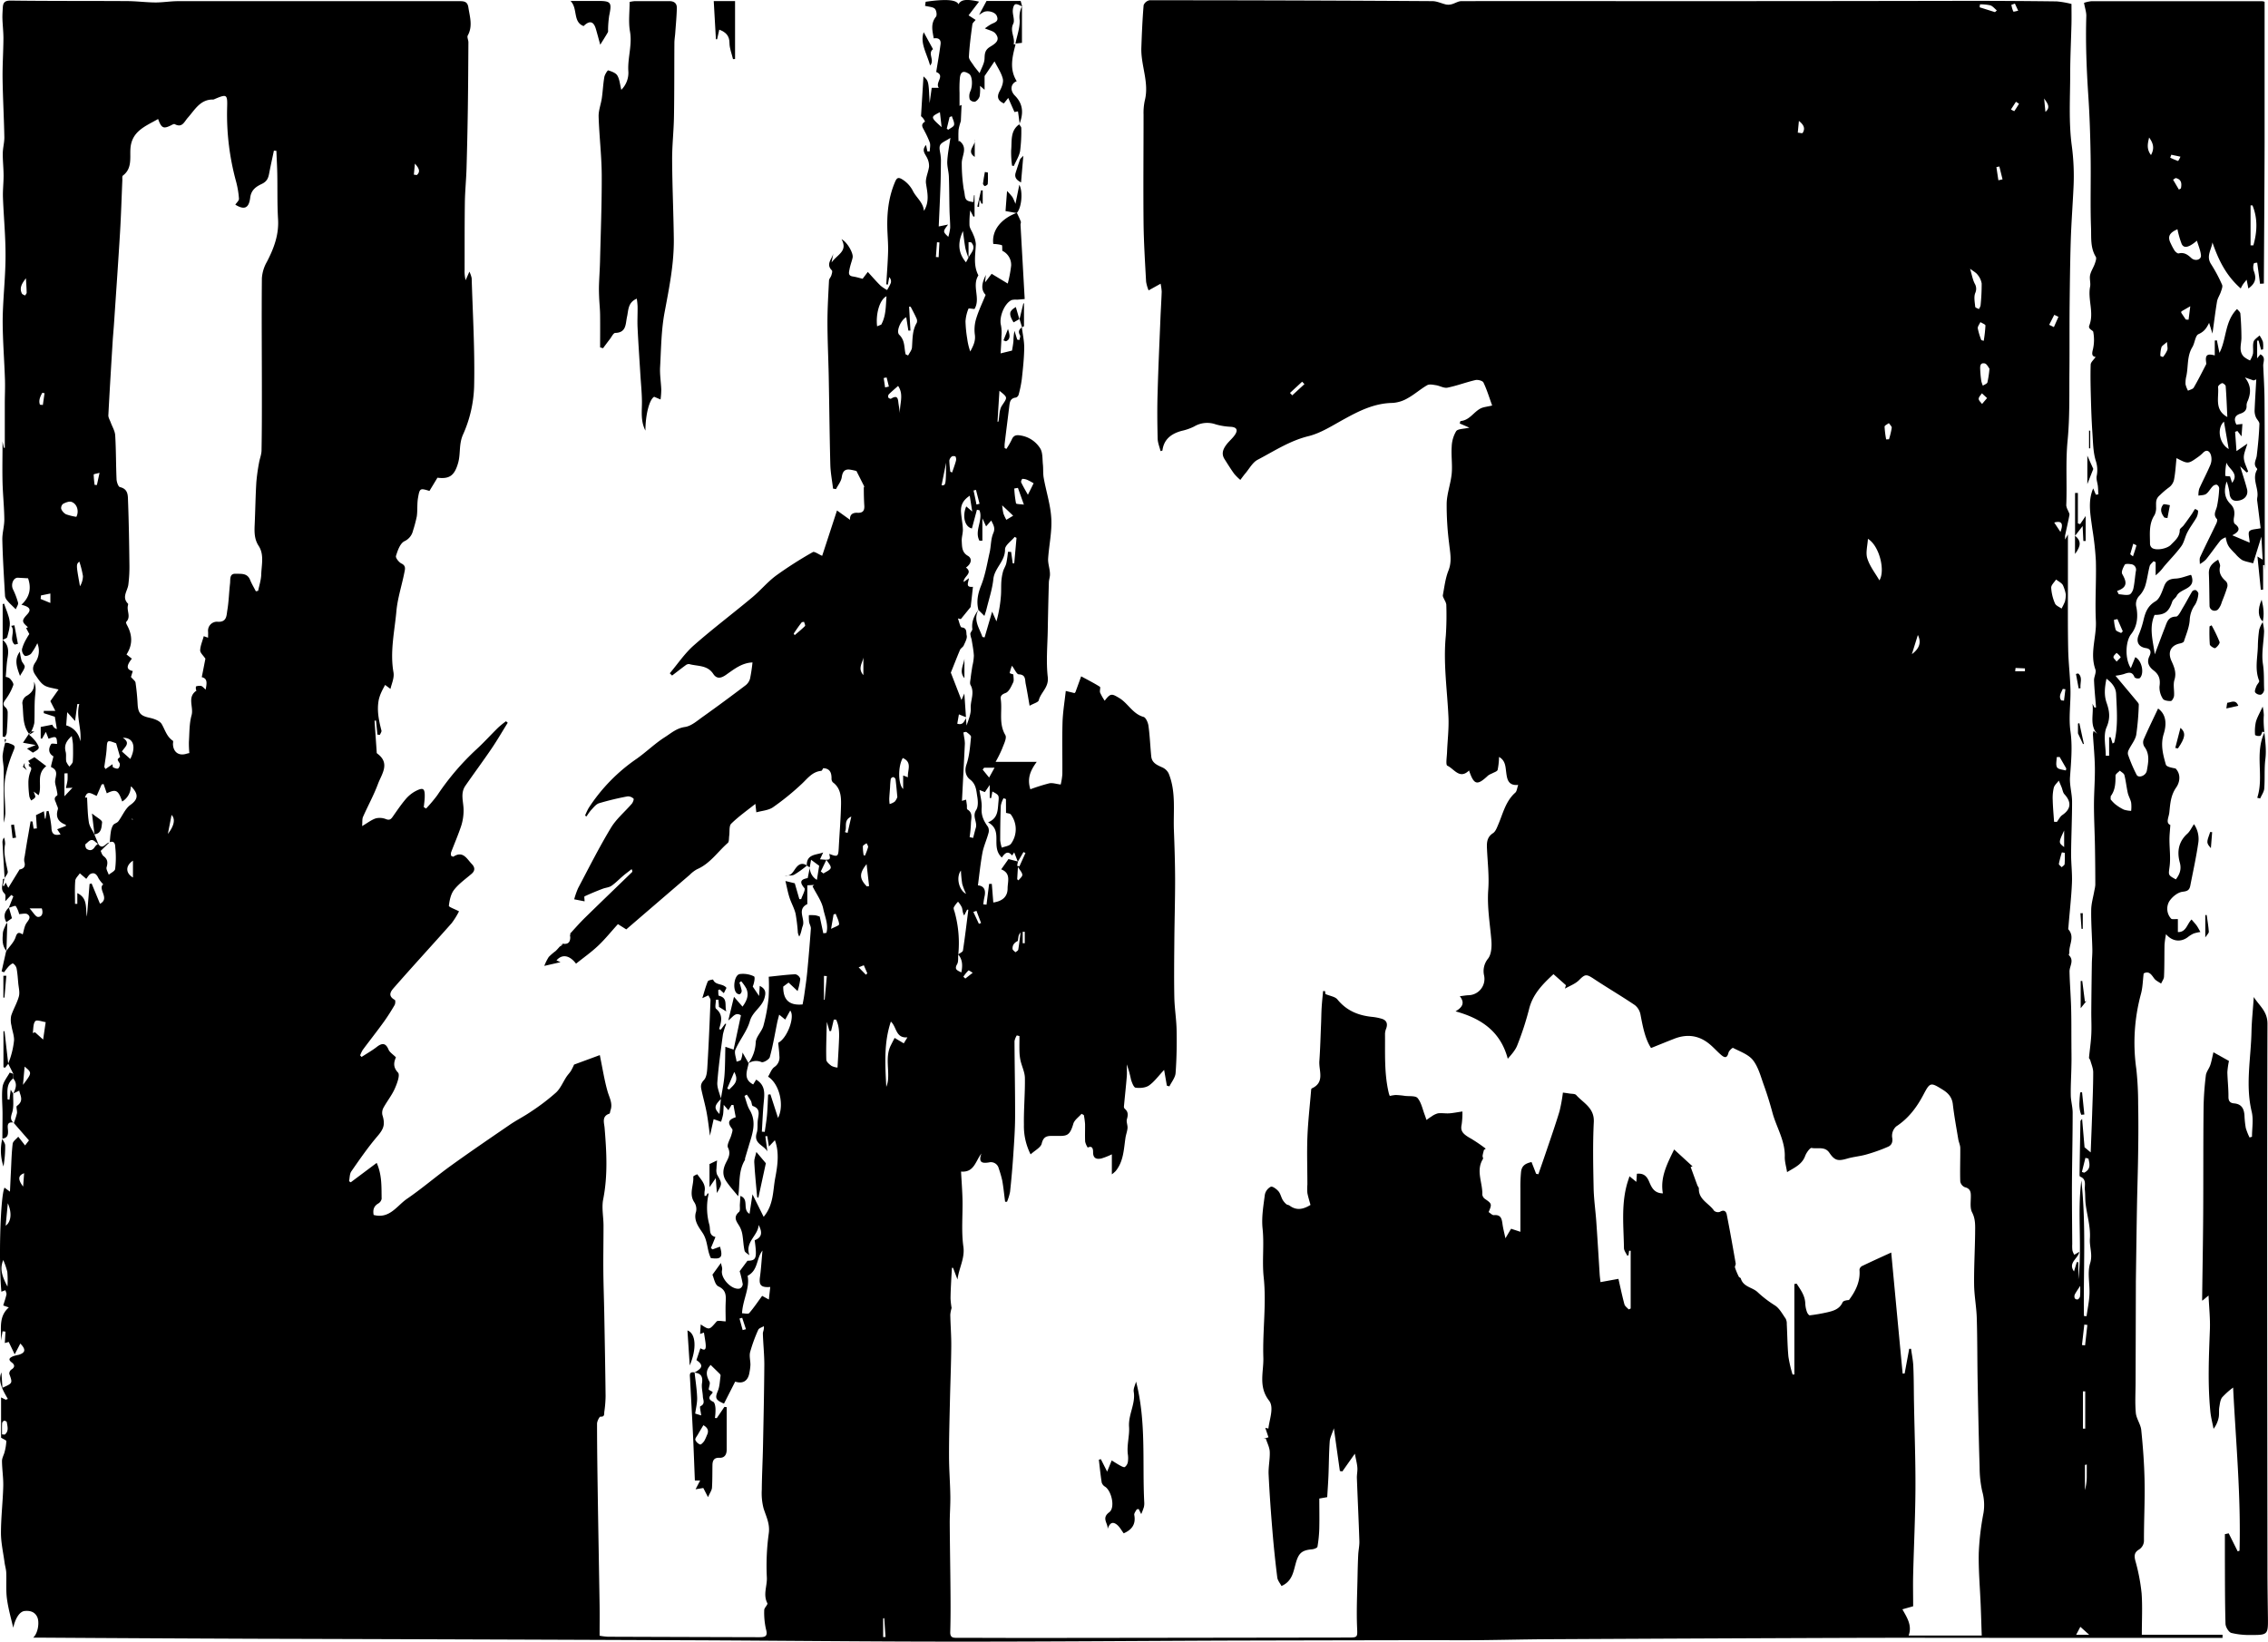 <svg xmlns="http://www.w3.org/2000/svg" viewBox="0 0 992.75 718.63"><title>Still</title><g id="Layer_2" data-name="Layer 2"><g id="Layer_1-2" data-name="Layer 1"><g id="hGCUtL.tif"><path d="M18.42,410.25l2-5-.91-.61-2.59,2.71c-.07-1,.32-2.7-.33-3.31-2.13-2-.54-4.2-.76-6.27,0-.08.52-.22.8-.33l-.09-.08-.71,3.21.51.18.7-1.52,1.18,2.29,4.91-8H23c2-.31,2.86-1.33,2.22-3.45a5.43,5.43,0,0,1,.16-2.28c.51-3.19,1-6.38,1.59-9.56.33-1.94.68-3.87,1-5.8l.83.05.5,3.14,1.41-.11-.37-5.81L33.8,368l.43,3.24h.28l.48-3.27.83-.13a45.85,45.85,0,0,1,1.27,7.15c.06,2.77,1,3.83,4,3.14l-1.48-2.25,3.79-1.45c0-.15,0-.49-.06-.52-3.23-1.21-4.52-3.3-3.43-6.77.21-.65-.43-1.56-.65-2.36-.34-1.23-1.58-2.47.31-3.67.35-.22-.06-1.74-.21-2.65s-.54-2-.65-3c-.23-2.31,2-5.17-1.73-6.77-.28-.13.56-2.85,1-4.73-2-1.09-2.47-3.12-1-5.37.27-.41,1.7-.06,2.59-.06-.13-3.33-.38-3.5-3.74-2.28l-1.18-3c-.72,1.28-1.18,2.1-1.63,2.92l-.62,0v-5.07l5.07-1a4.07,4.07,0,0,0,.47.84A2.53,2.53,0,0,0,39.47,332l-.89-5.37-4.84-1.57,0-1h5.06l-2.18-4.26,3.59-5.09c-2.51-.68-4.67-.82-6.27-1.84s-2.68-2.82-3.8-4.41c-1.25-1.78-1.6-3.44-.09-5.62a8.87,8.87,0,0,0,.87-8.4,26.8,26.8,0,0,1-2.72,4.56c-.62.67-2.25,1.27-2.81.92a3.41,3.41,0,0,1-1.18-2.88,17.24,17.24,0,0,1,1.84-4.36,25,25,0,0,1,1.36-2.25l-1.38-2.58.78-.43c-2.74-2.31-2.78-2.94-.38-5.53,1.94-2.09,1.36-3.34-2.48-4.29,3.7-3.35,4.41-7.29,2.91-11.58l-4.4-.24c-2-.11-3.21,2.83-2.23,5a34.12,34.12,0,0,1,2.26,5.93c.2.83-.66,1.91-1,2.87-.62-.6-1.25-1.2-1.86-1.82a18.8,18.8,0,0,1-1.84-1.95,4,4,0,0,1-1-1.93c-.46-8.21-1-16.42-1.19-24.64-.08-3,.9-6,.87-9.06-.06-5.39-.64-10.78-.78-16.17-.14-5.74,0-11.49,0-17.86l.58,2.77h.41q0-9.7,0-19.4c0-3.49.18-7,.07-10.47-.28-8.65-1-17.28-1-25.92C15.83,143.8,17,134.4,17,125c.05-8.56-.81-17.12-1.13-25.69-.11-3.19.29-6.4.28-9.6s-.39-6.42-.35-9.62c0-2.41.73-4.82.68-7.22-.16-8.5-.65-17-.77-25.48-.08-5.9.33-11.79.37-17.69,0-2.89-.35-5.78-.44-8.68-.05-1.65.08-3.31.18-5,.15-2.26,1.11-2.91,3.61-2.87,16.84.22,33.68.12,50.51.22,4.24,0,8.47.57,12.7.6,3.3,0,6.59-.57,9.89-.57q61.74,0,123.48,0c2.09,0,3.24.45,3.59,2.74.62,4.13,2,8.18-.27,12.28-.4.74.29,2,.28,3-.06,9.73-.11,19.47-.25,29.21q-.19,13-.57,26c-.15,5-.66,9.91-.73,14.87-.14,9.85-.09,19.71-.11,29.56a15.2,15.2,0,0,0,.45,4.47c.45-1,.89-2,1.64-3.73a11.66,11.66,0,0,1,1,2.86c.47,15.72,1.42,31.45,1.08,47.16a55.37,55.37,0,0,1-4.78,21.1c-2,4.31-1.07,8.43-2.21,12.53-1.65,5.92-4.06,7.15-9.07,6.55-1.2,2-2.36,3.91-3.5,5.78-4.08-1.23-4.26-1.26-5,3-.48,2.66-.16,5.46-.54,8.15a58.78,58.78,0,0,1-1.67,6.28,6.7,6.7,0,0,1-3.79,4.61c-1.88,1-2.92,4.05-3.65,6.41-.26.82,1.26,2.78,2.4,3.33,2.11,1,1.53,2.58,1.26,4-1.12,5.69-3,11.29-3.49,17-.81,8.84-2.85,17.63-1.26,26.66.43,2.45-.91,5.21-1.32,7.23l-2.35-1.75c-.52,1-1.1,2-1.55,3a17.07,17.07,0,0,0-1.21,3.43c-.93,4.61,0,9.08,1.16,13.54.13.54-.44,1.26-.68,1.89l-1.08-.11q-.3-3.08-.62-6.15l-.65.06.93,13.44c0,.3,0,.75.19.89,5.92,4.28,2,9,.38,13.37-1.84,4.94-4.42,9.59-6.55,14.43-.41.95-.22,2.16-.38,4,2.38-1.39,4.07-2.75,6-3.38a7.38,7.38,0,0,1,4.48.35c1.54.58,2.17,0,2.93-1.1,1.79-2.54,3.52-5.13,5.52-7.5a15.08,15.08,0,0,1,4.37-3.63c3.53-1.84,4.24-1.27,4.09,2.84-.06,1.38-.26,2.75-.4,4.12l1,.63a65,65,0,0,0,4.88-5.79,112,112,0,0,1,17.27-20.23c3.26-3,6.23-6.3,9.39-9.4a40.38,40.38,0,0,1,3.44-2.8l.77.65c-2.36,3.79-4.6,7.66-7.1,11.35-3.72,5.47-7.66,10.78-11.43,16.22-2.39,3.44-.73,7.24-.8,10.9a22.3,22.3,0,0,1-1,6.54c-1.32,4-3,7.87-4.5,11.81a3.76,3.76,0,0,0,.05,1.45c.43.16.83.45,1,.35,4.22-2.76,5.88,1,8.05,3.22,1.3,1.33,1.59,2.85-.09,4.29-2.63,2.26-5.56,4.3-7.67,7-1.44,1.85-2,4.59-2.28,7-.07.53,2.52,1.4,4.44,2.42a33.18,33.18,0,0,1-3.23,5.2c-8.24,9.31-16.68,18.45-24.87,27.81-1.32,1.51-3.64,3.78,0,5.77.31.17.26,1.64-.09,2.25-1.45,2.49-3,4.95-4.67,7.28-3,4.18-6.22,8.23-9.29,12.37a13.79,13.79,0,0,0-1.13,2.39l.63.68c2.26-1.47,4.62-2.8,6.74-4.45,2.44-1.89,3.93-1.5,5.07,1.24.48,1.16,1.84,2,3.22,3.35-.66,1.73-1.62,4,.91,6.69,1,1.06-.42,4.84-1.42,7.08-1.3,2.91-3.36,5.46-4.91,8.28a4.62,4.62,0,0,0-.5,3.21c1.35,4.25.51,6.16-2.18,9.31-4.13,4.84-7.77,10.12-11.41,15.36-.78,1.13-.69,2.86-1,4.32l.74.48,11.36-8.5c2.37,5.38,2.06,10.58,2.16,15.71a3.05,3.05,0,0,1-1.5,2.08c-2.2,1.3-2.32,3.14-2,5,7,1.86,10.19-4.06,14.62-7.08,6.58-4.5,12.64-9.75,19.11-14.42,8.49-6.12,17.13-12,25.78-17.93,3.07-2.1,6.44-3.77,9.5-5.89a94.23,94.23,0,0,0,10.79-8.23c2-1.83,3.07-4.61,4.61-6.93.61-.93,1.43-1.72,2-2.67a27,27,0,0,0,1.33-2.67l11.26-4.15c1.2,5.83,2,11,3.4,15.91.81,2.77,2.35,5.28,1.27,8.29-.18.49-.19,1.34-.47,1.43-3.47,1.13-2.28,4.07-2.11,6.18.87,10.47,1.46,20.85-.61,31.3-.73,3.67.13,7.65.14,11.49,0,6.53-.13,13.07-.08,19.6.05,6.33.3,12.65.41,19,.22,12,.45,24.08.58,36.12a52.12,52.12,0,0,1-.56,6.82c-.12.92.25,2.29-1.7,2.11-.42,0-1.48,2-1.48,3.08,0,11,.18,22,.34,33,.24,15.57.54,31.15.78,46.72.06,4.2,0,8.41,0,13.1a26.81,26.81,0,0,0,3.66.45q33.06.12,66.11.2c2.52,0,4-.2,3.07-3.45a32.47,32.47,0,0,1-.78-8.43c0-1,1.68-2.4,1.37-3-2-3.78,0-7.58-.23-11.36A103.48,103.48,0,0,1,351.1,684c.54-4.11-1.14-7.26-2.28-10.82a26.46,26.46,0,0,1-.79-8.22c.06-6.32.4-12.64.53-19,.24-11.88.5-23.77.58-35.65,0-4.57-.5-9.14-.64-13.71,0-.8.6-1.63.44-3.2-.84.51-2.14.84-2.46,1.58a68.39,68.39,0,0,0-3.55,9.74c-.45,1.75.14,3.74.13,5.62a23.38,23.38,0,0,1-.43,3.32c-.58,3.71-2.86,5.1-6.24,4-1.65,3.24-3.28,6.46-4.9,9.63-3.8-1.59-3.95-2.52-2.7-5.53.84-2,.86-4.42,1.2-6.66a1.12,1.12,0,0,0-.34-.82c-1.32-1.32-2.68-2.61-4-3.92-2.08,2.22-2.19,4.28-.52,7.33.41.75-.18,2-.35,3.42a4.22,4.22,0,0,0,.62.45,10.22,10.22,0,0,0,1.05.52c0,.32,0,.59-.1.7-1.37,1.41-2.1,2.56.42,3.72.69.32.95,2,1,3.08a25.1,25.1,0,0,1-.25,4l.81.07,3.34-4.93,1,.13c0,6.19,0,12.38,0,18.57,0,2-.8,3.71-3.23,3.59-2.23-.11-2.93,1.12-3,3-.07,3.36,0,6.74-.21,10.09-.07,1.13-.9,2.22-1.74,4.13l-2.06-4-3.39.56,2-3.83h-2.3c-.27-6.64-.5-13.25-.81-19.86-.4-8.3-.87-16.61-1.32-24.91-.07-1.42-.45-3,2-2.54.4,3.67,1,7.33,1.12,11,.08,2.31-.54,4.64-.85,7l2.63.81c-.17-1.61-.76-3.87-.38-4,2.32-1.08,1.17-2.8,1.11-4.27-.09-2-.66-3.94-.38-5.81.44-2.87-.41-4.39-3.32-4.66.52-.32,1.07-.61,1.57-1,2.06-1.43,1.91-2.74-.69-4.48.57-1.68,1.15-3.43,1.74-5.18,2.15,1.27,2.66.58,2.18-2.86-.19-1.33-.42-2.65-.63-4l-1.69.6c.1-1.45.18-2.7.28-4.17,3.84,2.55,3.72,2.44,6.92-1.25.58-.67,2.6-.09,4-.09,0-2.34-.12-5.25,0-8.16s.4-5.48-3.18-7.15c-1.55-.72-2-3.79-2.62-5.11l3.73-5.15c.19,1.08.71,2.19.49,3.12-.81,3.49,4.27,8.95,7.78,8.07a2.3,2.3,0,0,0,1.28-1.88,51.63,51.63,0,0,0-1.35-5.69l3.4-4.57c3.88-.09,4.25-1,3.17-9,3-1.13,3.6-3.23,1.71-6.68-.13,4.63-6.13,7.42-4,13.28-.74-.67-1.94-1.23-2.13-2-.52-2.25-.56-4.62-.94-6.91a11.11,11.11,0,0,0-1.1-3.43c-1.16-2.18-3.33-4.11-.38-6.66.61-.53.28-2.17.36-3.31s.14-2.22.23-3.68c4,1.5.67,5.94,4,7.83.43-2.86.81-5.4,1.29-8.53,1.77,3.58,3.26,6.58,4.89,9.86,4.45-5.38,4-11.39,5.05-16.94s1.88-11.21-.14-16.61l-2.6,2.77c-.34-2.09-.54-3.34-.74-4.58l-.83.1c.27,2.05.55,4.1.88,6.6-1.65-2.82-6.15-3.36-4.65-8.12.55-1.72.23-3.71.47-5.56.31-2.45,1.31-5-2.19-6.17-.47-.15-.44-1.52-.82-2.23a30.55,30.55,0,0,0-1.82-2.76l-1,.57c.74,2.06,1.17,4.3,2.27,6.14,3.27,5.51,1.07,10.71-.48,16-.52,1.74-1.05,3.49-1.56,5.24-.05.19.08.46,0,.61-3.1,5-2.13,10.82-3,15.92-1.72-2.14-3.66-4.24-5.23-6.59s-1.6-4.74-.37-7.52c.93-2.08,2.64-4.19,1.15-7.17-.65-1.3,1-3.71,1.51-5.64.23-.83.69-2.05.32-2.53-2.08-2.67-1.84-4,1.56-5.15-.34-1.76-.68-3.57-1-5.37h-.84l-1.37,2.31-2.05-2.35c-.12,1.94-.11,3.14-.3,4.32a26.33,26.33,0,0,1-.87,3.09l-3.24-1.15-1.61,7.24c-.46-3.27-.82-6.7-1.45-10.09s-1.53-6.48-2.23-9.73c-.35-1.6-.57-2.81,1-4.49,1.44-1.5,1.46-4.62,1.61-7.06.56-9.29.94-18.6,1.31-27.91,0-.7-.6-1.43-.93-2.14L322,449.81c.83-2.66,1.45-5.07,2.4-7.35.22-.52,2.29-.84,2.31-.79,1,2.63,4.26,1.58,5.86,3.64l-1.15,2.32L329.64,446c-.35.16-.69.26-.68.33.06.85,0,2.38.3,2.44,4.08.91,2.39,4.28,3.24,6.86l-3.23-2c0-.82-.14-2-.22-3.13l-1.09,0c0,1.38-.58,3.45.1,4,3.14,2.6,2.27,5.64,1.29,8.84l.74.26L332,461l.46.11a27.72,27.72,0,0,0-1.45,4.65c-.94,7-1.93,13.92-2.44,20.91-.17,2.35,1,4.8,1.63,7.21-2.93,3-3.19,4.05-.7,6.64.26-2.67.45-4.7.64-6.72.53-3.33,1.26-6.64,1.54-10,.33-4.07.28-8.18.41-12.7l3.6,1.22c1.08-5,2.13-9.94,3.21-15-2.5-1.58-3.5.83-5.53,2.24.91-3.75,1.65-6.83,2.49-10.34l3.73,4.3c2-2.69,2.86-5.11,1.71-7.85a18.74,18.74,0,0,0-2.29-3.27l-.77.61a27.88,27.88,0,0,1,1,3.52,1.89,1.89,0,0,1-.73,1.49c-.24.19-1,0-1.36-.3-2-1.56-1.25-8,1.2-8.45a11.06,11.06,0,0,1,6.26,1c.61.29.09,2.95-.54,4.46l2.78,4.13c.1-1.51.18-2.9.28-4.42,2.84,1.4,2.69,3.19,2.05,5.4-1.18,4-5.18,5.84-6.36,10-1.24,4.39-4.46,8.19-6.32,12.46-.62,1.43.29,3.52.5,5.31.67-.27,1.66-.36,1.93-.85a10.88,10.88,0,0,0,.66-3.16c1.07,1.89,1.88,3.3,2.68,4.72-.65,3.34-2.48,6.93,2,9.26l1.31-2.11c4.34,2.62,3.6,6.57,3.25,10.5s-.52,8.19-.77,12.28l1.27.09c.34-2.51.78-5,1-7.54.25-2.91.32-5.84.47-8.77l1-.12,3.34,10.33c2.83-5.44.68-14.87-4.36-18.06.9-1.45,1.49-3.33,2.77-4.23a5,5,0,0,0,2.19-4.77c-.08-2-.34-3.91-.52-5.84,4-2,7.45-11.5,5.25-14.09l-2.18,3.94-2.65-2.16c-.38,1.49-.68,2.54-.9,3.61-1,5-1.87,10.1-3.21,15-.28,1-2.82,2.51-3.63,2.16a6,6,0,0,0-5.78.58,16.54,16.54,0,0,0,3.25-9.15c.05-2.47,2.68-4.78,3.39-7.37A77.06,77.06,0,0,0,351,449.76a83.12,83.12,0,0,0,.07-9.32c4.07-.41,7.87-.92,11.69-1.09a3,3,0,0,1,2.12,2,26.39,26.39,0,0,1-1.18,5.35L359.76,443c-.49.36-1.35,1-2.34,1.74-.06,5,1.86,8.45,8.47,7.82.16-.87.48-2.38.7-3.91.48-3.41,1-6.82,1.33-10.25q.91-9.51,1.59-19c.07-1-.62-1.95-.78-3a21.76,21.76,0,0,1-.09-2.92,25.38,25.38,0,0,1,2.76.05,11,11,0,0,1,2,.59c.53,2.48,1.05,4.89,1.56,7.3l1.36-.19c1-3.6-.7-7.19-1.39-10.56s-3.06-6.56-4.69-9.82l.72-.6-3,.17v7.63c0,.2.06.55,0,.59-4.73,2.31-.83,6.46-2,9.54-.56,1.46-.63,3.11-1.54,4.66a7.91,7.91,0,0,1-.59-1.62,79.32,79.32,0,0,0-1-8.35c-.58-2.45-1.92-4.72-2.69-7.14s-1.18-4.8-1.76-7.2l4.09,1,2,6.94h.8c.53-1.66,2-4.15,1.42-4.83-2.76-3.19-.9-3.93,1.44-4.39.34-1.71.63-3.13.91-4.54a6.31,6.31,0,0,0,3.11,5.32q.64-3.9,1-6.17l-3.55-2.62c-.23,1.33-.41,2.33-.59,3.34l-1.28-.83c-.15-5.09,4.18-4.56,7.17-5.71l-1.38,3,2.79.21-2.45,5.1,1.16.89c1.13-.8,3-1.47,3.18-2.45s-1.22-2.39-1.93-3.6c2.34.14,1.4-1.41,1.31-2.53,3.7,1.43,3.94,1.25,4.14-2.74.33-6.32.88-12.63,1-19,.06-3.53-.26-7.18-3.61-9.6a2.41,2.41,0,0,1-.55-1.71c0-2.49-.69-4.34-3.64-4.46-.21.29-.51,1.13-.89,1.17-3.88.38-5.91,3.28-8.48,5.68a113.15,113.15,0,0,1-12.64,10.27c-2,1.36-4.77,1.49-7.27,2.2-.17-1.55-.3-2.71-.42-3.7-3.54,2.83-7.33,5.48-10.58,8.68-1,1-.61,3.48-.87,5.27-.16,1.07,0,2.57-.59,3.12-4.45,3.89-7.78,9.09-13.49,11.54a13.88,13.88,0,0,0-3.19,2.44q-13.9,11.93-27.79,23.89l-3.65-2.3c-3,3.28-5.63,6.6-8.7,9.49s-6.41,5.23-9.64,7.82c-2.79-3.75-6.15-4.29-8.55-1.43l1.76.77-7.1,1.63a21.8,21.8,0,0,1,1.94-3.9,24.5,24.5,0,0,1,3-2.59c.71-.66,1.32-1.43,2-2.15l-.1.15.87-.54-.07.09.39-.77.07,0c2.61.42,3.37-1,3.25-3.27l-.13.11.27-1.7.26.07.1-.23c2-2.19,4-4.46,6.17-6.56,6.77-6.62,13.6-13.18,20.4-19.77.17-.17.17-.52-.2-1.3-1.22,1-2.48,1.88-3.66,2.89-1.73,1.46-3.31,3.14-5.16,4.42-1.06.73-2.57.8-3.84,1.29-2.67,1-5.32,2.11-7.92,3.31-.25.11,0,1.23,0,2.19l-4.55-.89a34,34,0,0,1,1.73-4.93c4.66-8.81,9.15-17.74,14.29-26.27,2.39-4,6.15-7.08,9.21-10.65.49-.58,1-2,.74-2.21a3.55,3.55,0,0,0-2.58-1,123.53,123.53,0,0,0-12.49,3c-1.38.43-2.48,1.94-3.57,3.08a21.71,21.71,0,0,0-1.91,2.69l-.67-.34a29.09,29.09,0,0,1,1.55-3.29A76.81,76.81,0,0,1,293.3,345c4.24-3,8-6.71,12.36-9.47,2.67-1.7,5.09-3.9,8.73-4.42,2.82-.4,5.45-2.8,8-4.59,6.24-4.44,12.39-9,18.5-13.62a5.62,5.62,0,0,0,2-2.94,70.79,70.79,0,0,0,1.07-7.1c-4.67.17-8.11,3-11.54,5.39-2.36,1.68-4.18,1.84-5.65-.4-2.6-3.94-6.88-3.25-10.53-4.28a2.33,2.33,0,0,0-1.6.56c-2,1.46-3.93,3-5.88,4.47l-1-1c3.47-4.1,6.52-8.69,10.51-12.21,8.26-7.28,17.09-13.92,25.56-21,3.61-3,6.66-6.74,10.42-9.53a174.3,174.3,0,0,1,16.1-10.29c.75-.43,2.57,1,4.11,1.62l6.49-19.85,5.71,4.09c-.19-2.37,1.24-3.18,3.24-3.08,2.36.13,3.15-.92,3-3.16-.17-2.57-.21-5.16-.22-7.74,0-.43.46-.87.25-.51-1.22-2.43-2.2-4.37-3.47-6.88a26.28,26.28,0,0,0-2.78-.6c-2.43-.33-3.3.94-3.65,3.33-.27,1.81-1.63,3.46-2.51,5.19l-1.3-.21c-.41-3.48-1.09-7-1.19-10.44-.33-12.94-.45-25.89-.7-38.84-.16-7.85-.55-15.7-.56-23.55,0-6.08.38-12.15.68-18.22,0-.75.75-1.44,1-2.21s.59-1.94.25-2.28c-2.76-2.72.06-5,.65-7.42l-.79,4c2.48-3.55,7.29-4.94,4.37-10.22,2.48,1.25,5.17,6,4.88,7.92a7.41,7.41,0,0,1-.2.91c-.39,1.4-.88,2.77-1.15,4.19s-.84,3,1.49,3.31c1.36.2,2.69.62,4.21,1l2.28-3c1.88,2.06,3.65,4.12,5.57,6a16.51,16.51,0,0,0,2.87,1.92,20.89,20.89,0,0,0,1.63-3.1,2.66,2.66,0,0,0-.68-2.54c-.21,1.08-.41,2.17-.61,3.25l-.7-.08c.27-4.7.65-9.41.79-14.12.09-2.86-.13-5.73-.26-8.59-.37-7.64.28-15.09,3.35-22.24.75-1.74,1.43-2,3-1.08a12.74,12.74,0,0,1,4.88,5.33c1.5,2.83,4.42,4.88,4.73,8.54,2.48-4,1.53-7.89.91-11.93-.36-2.34,1-4.92,1.32-7.43a7.67,7.67,0,0,0-.72-3.57c-.76-1.84-2.83-3.44-.59-5.92.24,1.12.41,2,.59,2.81l1,0c.05-1.28.41-2.65.07-3.82a40.13,40.13,0,0,0-2.31-5.05c-.61-1.38-2.09-2.83.2-4.17a5.69,5.69,0,0,0-1.75-2.37c.35-5.74.71-11.49,1.07-17.42,2.26,2,2.26,2,2.69,11.7.3-2.17.6-4.35.92-6.7h3.11c-1.78-2.33,2.95-5.3-1.14-6.94.65-4.09,1.38-8.1,1.9-12.14.24-1.91-.7-2.94-3-2.58-.47-3.09-1.54-6.33,1-9.48.54-.66.19-2.85-.52-3.5-.91-.83-2.59-.82-4.26-1.26,0-.09.13-.94.26-1.78,8.86-1.28,13.47-.92,14.37,1.11,1.09-2.12,3.49-2.39,9-1.17l-4.59,6,3.09,2c-.51.68-1.34,1.26-1.43,2-.63,4.68-1.26,9.37-1.51,14.07-.06,1.2,1.19,2.51,1.95,3.7.63,1,1.43,1.87,2.73,3.54.81-2.22,2.08-4.24,2.16-6.31s.09-3.73,2.28-5.13c1.87-1.19,5.14-2.81,2.41-6-.92-1.07-2.75-1.34-4.55-2.16.57-.39,1.5-1.1,2.5-1.69,1.5-.89,3.91-1.11,2.67-3.87-.72-1.6-3.89-2.47-5.75-1.56a20.51,20.51,0,0,0-1.95,1.23c1-1.91,1.95-3.63,3.26-6.1h14.94l.67,2.35c-1-.35-2.23-1.19-3-.9s-1.08,1.81-1.12,2.81c-.06,1.92.95,4.22.21,5.71-1.59,3.21.88,6,.19,9l.83,0c-1.42,5.44-2.81,10.88.51,16.15-2.65,1-3.09,4-.81,6.3,3.78,3.81,3.75,8,1.94,12.56l.17-.14c-.24-1.77-.48-3.53-.76-5.51l-1.54.27-2.72-6.16L454,58.16c-2.8-1.25-3.17-3-1.78-5.52.85-1.58,1.7-3.73,1.3-5.31-.66-2.63-2.33-5-3.62-7.58l-4.35,6.43v6l-2-1.71A20.63,20.63,0,0,1,443.4,55a4.11,4.11,0,0,1-2,2.41,2.54,2.54,0,0,1-2.34-1,5.17,5.17,0,0,1,.21-3.47c1.14-2.35,1-6.77-.53-7.73-2.4-1.5-3.65-1.05-4,1.74a54.45,54.45,0,0,0-.15,6.52c0,1.86,0,3.72,0,5.75l.89-.39c-.1,2.25-.2,4.52-.32,7.1a23.83,23.83,0,0,0-1,3.78,45,45,0,0,0,0,5.06l.41-.17c3.68,2.83,1.2,6.12,1,9.36a72,72,0,0,0,.64,10.24c.1,1.21.46,2.4.6,3.61.31,2.66.78,3.13,3.83,3.53.09-1,.19-2,.28-3l.24,0v9.26l-.49.15c-.42-.82-.83-1.64-1.41-2.76a43.38,43.38,0,0,0-.31,6.56c.13,1.36,1.14,2.62,1.63,4a12,12,0,0,1,1.14,4.18c-.14,4.53-1.18,9.09,1,13.45.05.1.13.24.1.29-2.93,4.64,1.11,10.09-1.69,14.68-.94-.06-2.55-.37-2.63-.14a17.85,17.85,0,0,0-1.3,5.51,55,55,0,0,0,.77,7.75,26.46,26.46,0,0,0,1.32,5.48c1.21-2.32,2.41-4.46,2-7.38a16.51,16.51,0,0,1,.58-7c1.07-3.52,2.7-6.88,4.14-10.41-2.48-2.65-1.34-5.7.09-8.74-.11,1-.21,1.95-.34,3.28l2.88-3.76,7.05,4.27a55.09,55.09,0,0,0,1.49-7.86,6.83,6.83,0,0,0-3.86-6.48c-.09-1,.06-2.37-.26-2.49a16.12,16.12,0,0,0-3.7-.51c-.74-5.7,3.14-11,10.44-13.67l-.13,0c.59,1.28,1.23,2.53,1.72,3.84.17.43-.13,1-.1,1.53.59,10.67,1.2,21.33,1.82,32.41-1,.09-2.17.21-3.34.29a7.52,7.52,0,0,0-2.35.15c-3.24,1.45-5.63,7.61-4.69,11.08a17.24,17.24,0,0,1,.19,4.88c0,2.43-.22,4.85-.35,7.39l5-1.22c.18-1.19.5-2.7.62-4.22a23.24,23.24,0,0,1,.45-4.41c.4,1.28.81,2.55,1.21,3.83l.95.19c.11-.71.55-1.61.27-2.09-1-1.66-.35-2.68,1-3.59l-.22,0c.37,3.06,1.09,6.13,1.05,9.19-.06,4.53-.56,9.06-1.05,13.57a51.16,51.16,0,0,1-1.41,6.9,1.89,1.89,0,0,1-1.23,1.2c-2.56.3-2.65,2.18-2.88,4.08-.66,5.41-1.37,10.81-2,16.22a15.26,15.26,0,0,0,0,1.79l.77.38a32.51,32.51,0,0,0,2.36-4.11c.83-2,2.22-2.07,4-1.74a12.33,12.33,0,0,1,8.45,5.64c1.15,1.87.92,4.63,1.17,7,.21,2,0,4,.37,6,1.07,5.93,3,11.79,3.31,17.75.32,5.76-1,11.61-1.39,17.43-.12,1.76.45,3.55.68,5.33a10.47,10.47,0,0,1,.11,2.09c-.09,1-.44,2-.47,3.05q-.3,10.31-.48,20.61c-.11,6.94-.79,14,0,20.81.53,4.57-3.06,6.66-3.95,10.19-.22.87-2.13,1.31-4,2.38-.6-3.44-1.1-6.54-1.72-9.62-.35-1.75.12-4-3-4.13-.93,0-1.77-2.13-3-3.76a17.25,17.25,0,0,0-1,3.17c0,.17,1.3.52,1.61.64,0,1.26.36,2.56-.08,3.48-.83,1.73-1.81,4.05-3.3,4.62-1.65.62-2.34,1.28-2.14,2.68.75,5.21-1,10.65,2,15.74.77,1.29-.68,4-1.4,6a57.87,57.87,0,0,1-2.85,5.74h18c-2.92,3.95-4.24,7.38-2.79,12a83.19,83.19,0,0,1,8.28-2.61c1.39-.3,3,.28,5,.53a29.06,29.06,0,0,0,.72-4.49c.07-7.58-.14-15.17.08-22.75.14-4.49.91-9,1.42-13.72l3.83.94c.18-.2.36-.32.42-.48.84-2.28,1.66-4.57,2.49-6.86,2.74,1.49,5.54,2.89,8.18,4.56.41.26-.18,1.8.12,2.59a23.36,23.36,0,0,0,2,3.53c2.55-3.44,3.19-3.07,6.3-1.23,3.94,2.33,5.93,7,10.73,8.32,1,.29,2,2.58,2.15,4.05.6,4.38.75,8.83,1.2,13.24.29,2.84,2.54,3.78,4.82,4.8a5.65,5.65,0,0,1,2.79,2.64c3.29,8,2,16.46,2.3,24.75.28,7.32.52,14.65.53,22,0,8.94-.27,17.88-.34,26.83-.07,8.17-.16,16.35,0,24.52.11,4.87.94,9.72,1,14.59.11,6.15,0,12.33-.45,18.47-.15,2-1.76,3.89-2.71,5.83l-1.11-.31c-.35-2-.69-4-1.2-6.9-2.55,2.71-4.31,5.21-6.67,6.85-1.49,1-3.93,1.19-5.82.93-.82-.11-1.59-2.21-2-3.52a48.08,48.08,0,0,0-1.85-6.67c0,1.75.12,3.51,0,5.24-.36,4.38-.84,8.75-1.25,13.13a1.37,1.37,0,0,0,.3,1c1.61,1.3,1.54,2.76,1,4.61-.34,1.16.36,2.58.27,3.85-.11,1.44-.67,2.83-.89,4.27-.76,5.08-.83,10.36-4.33,14.62a16.06,16.06,0,0,1-1.64,1.41v-8.77a29.31,29.31,0,0,1-4.6,1.82c-2.06.44-3.64,0-3.61-2.77,0-.9-.06-3.13-2.35-2a8.2,8.2,0,0,1-1.12-2.56c-.14-2.59,0-5.19-.05-7.79a34.42,34.42,0,0,0-.53-3.88l-1-.55c-1.24,1.44-3.12,2.69-3.6,4.35-1.68,5.74-3.06,5.35-8.16,5.32-2.68,0-4.82-.31-5.67,3.33-.4,1.74-2.95,3-4.87,4.75a27.39,27.39,0,0,1-2.93-13c-.11-6.77.53-13.56.43-20.34,0-2.57-1.32-5.11-1.91-7.69a21.42,21.42,0,0,1-.47-4c-.07-2.25,0-4.51,0-6.76l-1.17-.28a7.51,7.51,0,0,0-1,2.51c.05,10.94.29,21.87.26,32.81,0,5.64-.42,11.3-.79,16.93q-.54,8.13-1.42,16.24a23.19,23.19,0,0,1-1.33,4.33l-.83,0c-.41-3.09-.71-6.2-1.25-9.27a49,49,0,0,0-1.54-5.34,3.52,3.52,0,0,0-4.3-2.61c-2.92.46-4.73.13-3.28-3.91-2.63,3.38-3.18,8.4-8.92,7.91.23,4.32.55,8.37.64,12.42.13,6.83-.56,13.75.38,20.46.72,5.1-1.94,9.31-2.58,14.36l-1.93-5.08-.49-.05c-.1,1.72-.23,3.45-.31,5.17-.13,2.77-.3,5.54-.31,8.31a34.61,34.61,0,0,0,.47,4.12,14,14,0,0,0-.58,3c.09,4.59.47,9.18.43,13.76-.07,7.93-.4,15.85-.58,23.78s-.42,16.15-.4,24.22c0,5.85.48,11.7.57,17.56.06,4-.28,8-.26,12,.06,10,.26,20,.33,30,.05,5.85.07,11.7-.11,17.54-.08,2.64,1.48,2.52,3.21,2.52,10.91,0,21.83.07,32.74.06q68.9-.07,137.78-.18c4.93,0,4.52,0,4.33-5.11-.27-7.4.11-14.83.24-22.24.06-3,.14-6,.29-8.94.1-2,.56-3.92.5-5.87-.3-9.2-.75-18.39-1.09-27.59-.06-1.55.33-3.12.21-4.66-.14-1.77-.62-3.52-1.1-6.07l-5.46,7.75-1.1-.16c-.83-5.9-1.66-11.8-2.63-18.72-.78,2.42-1.69,4.07-1.81,5.79-.35,4.94-.35,9.91-.55,14.87-.13,3.15-.36,6.3-.55,9.49l-3.46.61c0,4.24.09,8.53,0,12.82a57.33,57.33,0,0,1-.81,8.28c-.09.52-1.53,1.06-2.39,1.13-4.78.41-6,1.93-7.25,6.64-.94,3.39-1.52,7.43-6.11,9.42-.62-1.2-1.67-2.41-1.84-3.73q-1.24-9.85-2.07-19.75c-.7-8.43-1.32-16.87-1.72-25.31-.16-3.3.63-6.64.5-9.94-.08-1.95-1.11-3.86-1.72-5.78l-1,.07,2.16-.65c-.46-1.37-.87-2.59-1.4-4.15l1.36.32c.46-4.14,2.6-9.26.28-12.25-4.78-6.15-2.29-12.62-2.49-18.82-.37-11.7,1.4-23.55.16-35.1-.77-7.2.26-14.24-.49-21.35-.52-4.88.36-10,1-14.89a5,5,0,0,1,2.6-3.44c.74-.31,2.5,1,3.36,2s1.13,2.49,1.8,3.7a7.63,7.63,0,0,0,1.62,1.92c.36.33,1,.32,1.41.62,2.82,2.11,5.67,1.89,9.18-.28-.41-1.53-1-3.34-1.36-5.2a22.05,22.05,0,0,1,0-3.72c0-6.85-.25-13.71,0-20.55s1.06-13.79,1.63-20.69c0-.3.11-.76.3-.85,5.87-2.65,3-7.77,3.31-11.93.39-5.44.52-10.9.75-16.35.1-2.36.11-4.72.25-7.07s.42-4.84.63-7.26l.84,0c.1.68.21,1.36.2,1.31,2,.87,4.24,1.13,5.24,2.37,4,4.92,9.12,7,15.13,7.62a22.92,22.92,0,0,1,4.26.83c2.09.63,2.69,2.09,2,4.15a7.24,7.24,0,0,0-.56,2.38c.08,8.75-.4,17.53,1.68,26.14a8.78,8.78,0,0,0,.41,1.13,14.59,14.59,0,0,1,2.64-.43,36.63,36.63,0,0,1,4,.39c1.92.24,4.67-.15,5.57,1,1.62,2,2.14,4.87,3.11,7.39.27.7.49,1.42.74,2.14.69-.48,1.36-1,2.09-1.43a8.66,8.66,0,0,1,2.91-1.46c1.62-.22,3.31.12,5,0s3.26-.45,5.73-.81a35.67,35.67,0,0,1-.33,5.69c-.61,2.75.33,4.13,4.16,6.22a73.36,73.36,0,0,1,6.38,4.36l-.79.57c-.2.84-.47,1.68-.59,2.53-.06.46.36,1.1.16,1.41-3.22,5.15-.07,10.43-.28,15.63a2.83,2.83,0,0,0,1.26,1.93c2.93,2,3,2.25,1.5,5.69.76.47,1.59,1.41,2.33,1.34,3.17-.29,3.44,1.75,3.76,4,.26,1.88.76,3.73,1.27,6.13,1-1.7,1.74-2.94,2.48-4.17l4.07,1.33c0-6.59,0-12.86,0-19.13a64.82,64.82,0,0,1,.29-7.11c.3-2.55,1.67-3.63,4.58-4.29.69,1.74,1.36,3.44,2,5.13l1,.21c1.13-3.27,2.28-6.54,3.39-9.82,2-5.89,4.05-11.75,5.85-17.7a70.92,70.92,0,0,0,1.5-8.22c.66.09,1.74.22,2.81.4s2.42.05,3,.67c3.14,3.51,8,5.59,7.71,11.78-.48,9.59-.27,19.22-.08,28.82.09,4.93.82,9.85,1.17,14.78.53,7.66,1,15.32,1.47,23,.08,1.13.23,2.25.37,3.51l7.85-1.43c.87,3.81,1.64,7.5,2.62,11.14.24.85,1.23,1.5,1.87,2.24l.87-.4V560.38l-.68,0c-.09.65-.18,1.29-.26,1.93l-.53.27c-.51-1.12-1.45-2.24-1.47-3.37-.13-9.23-1.2-18.52,1.24-27.64.33-1.25.78-2.48,1.19-3.79.9.75,1.71,1.4,3,2.45.11-1.58.17-2.52.24-3.55,2.61-.28,4.15.73,5.23,3.18s2.08,5.35,6.13,5.4c-1.2-6.89,1.71-12.62,4.94-19.21l8.05,7.39-.82.3c1,2.67,1.94,5.34,2.93,8,.18.48.68.94.66,1.39-.19,4.89,4.48,6.47,6.66,9.74a2.64,2.64,0,0,0,2.55.48c1.77-1.08,2.74-.23,3,1.21,1.41,7.11,2.66,14.24,3.91,21.38.1.56-.47,1.26-.31,1.77a29.72,29.72,0,0,0,1.66,4c.16.33.8.48.89.8,1.09,3.77,5.12,3.84,7.36,6a49.83,49.83,0,0,0,7.57,5.8c2,1.28,3.26,3.74,4.7,5.78a4.71,4.71,0,0,1,.49,2.38c.25,4.76.27,9.54.72,14.28a56.29,56.29,0,0,0,1.81,7.79l.79,0v-39.6l1-.15c1.75,2.71,3.72,5.28,3.78,8.81a12.48,12.48,0,0,0,.74,3.6c.19.58.88,1.5,1.24,1.45a76.16,76.16,0,0,0,7.66-1.33c2.72-.63,5.36-1.4,6.69-4.37.32-.69,1.67-.92,2.79-1,2.83-3.79,5.06-8.09,4.6-13.3a2.16,2.16,0,0,1,1.09-1.56c4-1.92,8-3.74,12.81-5.93,1.71,18.21,3.34,35.61,5,53l.87-.05q1-5.4,2-10.8l.81,0c.36,2.68.94,5.36,1,8,.23,5.26.19,10.53.29,15.8.22,12.52.7,25,.63,37.55s-.7,25-1,37.53c-.11,4.42,0,8.84,0,13.81l-4.71,1.33c1.95,3.51,4.37,7,2.73,11.47h32c-.17-4.81-.29-9.19-.47-13.57-.3-7.55-1-15.12-.83-22.66a117.26,117.26,0,0,1,2.08-17.48,22,22,0,0,0-.58-9.45,49.47,49.47,0,0,1-1.13-10.41c-.38-12.65-.64-25.29-.87-37.94-.17-9.18-.1-18.37-.38-27.54-.15-4.87-1.11-9.71-1.16-14.58-.09-7.43.35-14.87.44-22.31,0-3.14.3-6.2-1.35-9.33-1-2-.47-4.87-.53-7.36,0-1.85-.52-3.1-2.62-3.61a3.38,3.38,0,0,1-2-2.52c-.16-4.87.05-9.75,0-14.62,0-1.28-.66-2.54-.87-3.84-.84-5.09-1.8-10.17-2.38-15.29-.34-3.07-2-4.91-4.38-6.38-5.3-3.28-5.58-3.4-8.46,2.09s-6.53,10.43-11.94,13.95a5.53,5.53,0,0,0-1.8,4.73c.42,2.12-.25,3.48-1.73,4.15a72.64,72.64,0,0,1-9.54,3.41c-2.78.8-5.71,1-8.49,1.83-3.92,1.12-5.35.88-7.68-2.54-2-3-5.19-1.6-7.79-2.16-.68-.15-2.31,2.09-2.82,3.48-1.36,3.72-4.53,5.06-7.93,7.11-.42-2.61-1.09-4.73-1-6.84.16-7-3.69-12.8-5.41-19.22-1.08-4-2.31-8-3.73-11.94-1.36-3.77-2.4-7.93-4.78-11-2-2.54-5.68-3.78-8.74-5.38-.26-.13-1.82,1.29-2,2.16-.62,2.63-1.89,2.07-3.27.86-1.72-1.48-3.22-3.21-5-4.67-4.64-3.86-9.84-4.53-15.42-2.37-3.26,1.27-6.5,2.6-10.19,4.08-2.6-4-3.6-9.28-4.62-14.62a6.9,6.9,0,0,0-2.44-4.14c-5.9-4-12.07-7.59-18-11.53-3.29-2.18-3.83-2.07-6.49.6-1.64,1.64-4.07,2.49-6.14,3.69.14-.5.29-1,.43-1.49-1.8-1.61-3.61-3.21-5.45-4.84-5.15,4.72-9.19,9.06-10.71,15.4a130.81,130.81,0,0,1-5.1,15.63c-.8,2.14-2.44,4-4.2,6-3.1-11.75-11.36-17.61-22.86-20.75,3.1-1.83,4.14-3.76,1.87-6.62,1.51-.18,2.61-.38,3.71-.44a7.14,7.14,0,0,0,6.92-8.62,8.63,8.63,0,0,1,1.76-7.44c1.46-1.93,1.64-5.3,1.42-8-.61-7.35-1.91-14.6-1.36-22.1.43-5.76-.25-11.61-.53-17.41-.14-2.85-.29-5.49,2.61-7.37,1.09-.71,1.68-2.33,2.24-3.64,2.12-4.9,3.23-10.3,7.51-14.09.71-.63.78-2,1.27-3.4-4.39.46-4.84-2.54-5.21-5.23s-.3-5.42-3.17-7a31.63,31.63,0,0,1-.61,5.65c-.2.71-1.63,1.09-2.52,1.6a8.2,8.2,0,0,0-1.66.88c-4.77,4.5-6.17,4.22-8.34-2.21-4.13,4.07-6.52-.74-9.5-2.09-.78-.35-.2-3.85-.13-5.89.2-5.14.85-10.28.62-15.39-.54-11.89-2.34-23.71-1.15-35.67a135.21,135.21,0,0,0,.2-13.66,6.1,6.1,0,0,0-.76-1.91c-.28-.71-.86-1.49-.74-2.14.68-3.62,1.1-7.38,2.45-10.76,1.62-4.06.72-7.85.29-11.85a131.22,131.22,0,0,1-1.07-17.59c.12-4.34,1.78-8.61,2.2-13,.36-3.87-.27-7.84,0-11.73a14.17,14.17,0,0,1,1.95-6.83c.73-1.08,3.26-.95,5.8-1.55l-4.25-1.84c.15-.4.26-1.06.41-1.07,3.88-.31,5.66-3.89,8.68-5.47,1.29-.68,2.9-.77,5.12-1.31-1.27-3.51-2.3-6.91-3.81-10.07-.37-.78-2.44-1.32-3.52-1.07-4.12.95-8.1,2.49-12.24,3.32-1.54.31-3.33-.81-5-1.07-1.29-.2-2.9-.56-3.88,0-2.93,1.68-5.49,4-8.43,5.63a15,15,0,0,1-6.69,2.12c-8,.12-14.65,3.48-21.36,7.17-5,2.74-10,6-15.39,7.36-8.23,2-15.08,6.54-22.33,10.35-2.24,1.17-3.65,3.94-5.41,6-.77.9-1.45,1.88-2.17,2.82a22.3,22.3,0,0,1-2.71-2.7c-1.5-2.08-2.85-4.26-4.22-6.43-1.55-2.45-.51-4.57,1-6.52,1.15-1.46,2.65-2.67,3.65-4.21,1.37-2.12.55-3.23-1.89-3.39a28.34,28.34,0,0,1-6.56-1.05,11.15,11.15,0,0,0-9.47.91,23.37,23.37,0,0,1-5.51,1.93c-5.09,1.38-7.86,4.17-8.39,8.61l-.82.25c-.44-1.83-1.23-3.65-1.27-5.49-.16-6.83-.24-13.68,0-20.52.28-10.79.8-21.56,1.23-32.34.16-3.81.41-7.62.54-11.43a23.38,23.38,0,0,0-.48-3.5L517.35,140a17.1,17.1,0,0,1-1.1-3.8c-.46-8.48-1-17-1.11-25.45-.16-15.9,0-31.81,0-47.71a25.53,25.53,0,0,1,.55-6.19c2-7.89-1.79-15.34-1.52-23.06.22-6.22.48-12.44,1-18.63A3.52,3.52,0,0,1,517.78,13q61.89,0,123.76.39c2,0,4,1,6,1.47a5.49,5.49,0,0,0,2.48-.12c1.43-.37,2.81-1.34,4.22-1.35,31.49-.06,63,0,94.48,0q63.78,0,127.54-.13,19.28,0,38.56.24a41.47,41.47,0,0,1,6.49,1.12c0,2.84.06,5.71,0,8.58-.17,7.22-.54,14.45-.56,21.67,0,10.59-.71,21.3.68,31.72a100.3,100.3,0,0,1,.77,18.29c-.36,7.72-.95,15.43-1.2,23.16-.3,9.74-.41,19.49-.51,29.23-.08,9,0,18.05-.07,27.07-.12,10.47.2,21-.81,31.39-.93,9.51-.19,19-.59,28.42a6.59,6.59,0,0,0,.77,2.2c.23.65.72,1.35.62,1.95-.55,3-1.26,5.95-1.88,8.93a12.62,12.62,0,0,0,0,1.84c.45-.84.62-1.14,1.22-2.24,0,3.54,0,6.32,0,9.1q0,6.18,0,12.37c0,9.65-.08,19.29.12,28.94.11,5.87.87,11.74,1,17.62.13,6.06-.86,12.24,0,18.18.93,6.78.27,13.33-.2,20-.25,3.55.89,7.17.9,10.77,0,7.62-.37,15.25-.43,22.88,0,4.25.55,8.51.37,12.74-.27,6.29-1,12.55-1.5,18.82,0,.52-.24,1.23,0,1.53,2.82,3.27.14,6.72.37,10.06,0,.4-.35,1-.19,1.18,2.42,2.35.21,4.78.26,7.17.11,5.25.55,10.5.7,15.76s.09,10.56.13,15.84c0,3.2.09,6.41,0,9.61-.06,4.24-.35,8.48-.28,12.71,0,2.61.82,5.22.82,7.83,0,10.95-.27,21.9-.32,32.85,0,8.22.08,16.45.14,24.67a17.41,17.41,0,0,0,.08,2.8,7.57,7.57,0,0,0,.82,1.88l2.18-1.28c-.47,3-5.08,4.71-2.3,8.58.43-1.44.82-2.77,1.21-4.09l.69.06v7.5c1.71-14.42-.53-28.89,1.32-43.31,2.14,19.72.83,39.55,1.12,59.33l1.15.11c.44-3.21,1.13-6.4,1.27-9.62.21-4.54-1-9.42.29-13.56,1.22-3.88-.35-7.17-.1-10.76.36-5-1.22-10.06-1.85-15.11-.26-2.05-.13-4.15-.35-6.21s.91-4.69-2.07-5.84c-.17-.06-.27-.54-.26-.83q.17-11.73.39-23.47c0-.16.22-.32.73-1,.4,4.62.75,8.74,1.07,12.45l2.69,2.24c.22-5.71.44-11,.62-16.38.2-6.22.48-12.44.48-18.66,0-1.78-.81-3.56-1.29-5.33-.1-.38-.58-.73-.55-1.06.31-3.38.84-6.75,1-10.13.17-3.2,0-6.42,0-9.62q.07-10.47.24-20.93c0-2.29.27-4.57.22-6.85-.13-5.67-.57-11.34-.5-17,0-2.92.91-5.82,1.4-8.73a14.66,14.66,0,0,0,.4-2.43c0-5.73-.06-11.45-.16-17.17-.11-5.89-.42-11.78-.43-17.67,0-5.46.47-10.92.4-16.38-.06-4.9-.57-9.8-.86-14.7a7.25,7.25,0,0,1,.29-1.45l1.62,1.31c-3.56-3.91-1.41-8.77-2.12-13.22l.92,1.7.66-.09c-.31-3.93-.72-7.86-.87-11.8-.06-1.6,1.08-3.44.6-4.78-2.55-7.12.53-14.11.2-21.18-.42-8.73.23-17.51,0-26.26a130.42,130.42,0,0,0-1.56-14.16c-.77-6-2.1-11.9.39-17.69l1.16,2.75,1.08-.13c-.06-1.18-.07-2.35-.19-3.52-.16-1.53-.81-3.13-.52-4.55a12.94,12.94,0,0,0-.44-6.74c-1.15-3.83-1.16-8-1.44-12.07-.33-4.82-.51-9.65-.64-14.47-.14-5.13-.28-10.27-.12-15.39,0-1.12,1.36-2.19,2.17-3.41-1.71-.27-1.7-1.37-1.15-3.45a18.67,18.67,0,0,0,.1-7.56c-.11-.66-2.34-1.17-1.73-2.74,2.21-5.65-.75-11.36.36-17,.31-1.63-.34-3.45,0-5.07s1.39-3.19,2-4.83c.35-1,.92-2.49.49-3.19-2.44-4-1.93-8.43-2.08-12.62-.39-10.56,0-21.14-.19-31.72-.14-8.71-.42-17.43-1-26.12-.77-11.62-1.24-23.24-.88-34.89.05-1.73-.59-3.48-1-5.81a13.82,13.82,0,0,1,3.38-.73q37.26,0,74.51,0a5.17,5.17,0,0,1,1.15.26c0,20.74,0,41.37,0,62-.05,20.44-.21,40.89-.32,61.33l-1.67.11c-.39-2.92-.79-5.85-1.24-9.23-.23,0-1.41.07-1.48.37a5.33,5.33,0,0,0-.06,3.11c1.32,3.36.8,5.55-2.33,7.81l-.76-3.84c-.7.87-1.18,1.41-1.58,2s-.71,1.25-1,1.83c-6.57-5.77-9.79-12.68-12.4-20.15-.42,3.2-2.86,6-.58,9.51a66.28,66.28,0,0,1,4.8,9c.37.81-.2,2.14-.54,3.16-.48,1.44-1.43,2.77-1.67,4.23-.8,4.8-1.36,9.63-2,14-.37-1.2-.92-3-1.46-4.7-1.15,2.38-2.19,3.86-4.63,4.94-1.45.63-1.59,3.87-2.71,5.71-2.39,3.92-1.73,8.4-2.61,12.59a12.49,12.49,0,0,0-.37,3.64,11,11,0,0,0,1.09,2.82c.86-.44,2.09-.65,2.5-1.35,1.94-3.32,3.66-6.78,5.43-10.2.12-.23,0-.59,0-.89-.45-3.14.41-3.92,3.78-3v-6.52l.93-.08,1.11,5.49c3.17-6.06,2.26-13.81,7.71-19.21.44.58,1.39,1.27,1.45,2q.45,5.26.47,10.55c0,2.83-1.31,5.82,1,8.29a11.93,11.93,0,0,0,2.76,1.69,11.45,11.45,0,0,0,1.29-2.93c.24-1.74-.2-3.62.27-5.26.31-1.08,1.7-1.85,2.6-2.76a12.41,12.41,0,0,1,1.49,2.8,13.87,13.87,0,0,1,.06,3.29l-.87.17-1.09-4h-.63v7.75L1004,168c2.51,1.22,1.16,3.33,1.24,5.08.23,5,.53,9.93.57,14.9.1,13,.09,26,.1,39,0,12.24,0,24.48,0,36.25,0-.66-.08-1.82-.13-3l-.59,0V271l-1,.06c-.47-4.66-.95-9.33-1.48-14.58l2.29,1.4c-.2-3.52-.38-6.76-.56-10.08l-3.62,11.67c-2.16-.63-3.67-.82-4.91-1.5a14.09,14.09,0,0,1-2.87-2.66,33.83,33.83,0,0,1-2.52-2.71,7.58,7.58,0,0,1-1.13-2.12,17.35,17.35,0,0,1-.58-2.39,7.43,7.43,0,0,0-2.24,1.31c-2.19,2.75-4.18,5.65-6.38,8.39a12.57,12.57,0,0,1-2.69,2c0-1-.25-2.22.15-3.09,2.27-4.93,4.72-9.77,7.06-14.67.28-.58.55-1.63.26-1.94-1.77-1.88-.48-3.53,0-5.41a49.1,49.1,0,0,0,1-8,2,2,0,0,0-1.08-1.63,2.34,2.34,0,0,0-1.81.76c-1,1-1.69,2.46-2.83,3.28-.86.62-2.22.53-3.36.76a9.87,9.87,0,0,1,.33-3c1.57-3.54,3.43-7,4.91-10.54a6.6,6.6,0,0,0,.21-4.23c-.49-1.52-1.72-2.79-3.49-.95a15.81,15.81,0,0,1-2.12,1.79c-4.4,3.13-4.41,3.12-9.44.5-.35,3.3-.5,6.45-1.11,9.52a5.72,5.72,0,0,1-2.31,3.39,36.08,36.08,0,0,0-3.84,3.29c-2,1.68-1.65,3.21-1.69,5.11a7.1,7.1,0,0,1-.66,3.6c-2.62,3.95-2,8.34-2,12.64a2.43,2.43,0,0,0,.92,1.79c1.87,1.25,6.59.32,8.22-1.39,1.78-1.85,3.87-3.43,3.88-6.43,0-.69,1.16-1.35,1.71-2.08q1.82-2.44,3.56-4.95c.5-.72.87-1.53,1.41-2.2.06-.07,1.35.54,1.34.8a6.42,6.42,0,0,1-.66,2.89c-1.26,2.2-2.85,4.23-4,6.46-1.06,2-1.41,4.39-2.7,6.16-2.34,3.2-5.17,6-7.74,9.07a18.44,18.44,0,0,1-3.47,3.64v-5.75l-.91-.44c-.59.72-1.49,1.35-1.71,2.17-.73,2.79-1.06,5.7-1.89,8.47a11.58,11.58,0,0,1-2.49,4.36,5.27,5.27,0,0,0-1.41,5.23c.73,4,.41,8.27-2.33,11.72-2.49,3.14-2.79,10.82-.12,14.87.7-1.74,1.32-3.26,1.95-4.81,2.93,1.47,4.07,7.21,1.94,9.2a2.48,2.48,0,0,1-2.25-.34c-1-2.78-2.78-2.13-4.78-1.43a23.7,23.7,0,0,1-3.58.7c3.26,3.9,6.38,7.61,9.48,11.34.32.39.75.89.72,1.32a115.41,115.41,0,0,1-1.11,13.17c-.42,2.3-2.18,4.34-3.25,6.55a3.06,3.06,0,0,0-.37,2.09,66.89,66.89,0,0,0,3.79,8.92c.85,1.54,4.07.42,4.47-1.85.61-3.49,1.42-7.15-1.08-10.47a3.64,3.64,0,0,1-.36-3.05c2-4.63,4.23-9.16,6.36-13.67,3.7,2.65,3.75,7,2.46,11.12-1.47,4.73-.3,9.08.94,13.42.28,1,2.61,1.39,4.25,1.71,2.42,2.49,1.92,5.95.27,8.32-2.41,3.45-2.6,7.1-3,10.89-.22,2.18-1.72,4.6.44,5.52-.16,2.5-.39,4.44-.39,6.38,0,3.89.55,7.84.08,11.67s-.9,3.82,2.73,5.76c1.66-2.21,2.54-4.35,1.72-7.37-1.29-4.71-.6-9.15,3.36-12.68,1.09-1,1.73-2.46,2.85-4.12a11.46,11.46,0,0,1,1.83,8.55c-.9,6.15-2.25,12.25-3.44,18.36-.35,1.78-1.06,2.42-3.28,2.66s-4.61,2.23-5.89,4.15a6.42,6.42,0,0,0,.73,7.59c.39.49,1.77.18,3,.26v5.66c3.67.13,4-3.59,6-5.5.8,1,1.58,1.76,2.22,2.66s1.1,1.87,1.64,2.81a17.79,17.79,0,0,0-2.93.66,12.17,12.17,0,0,0-2.58,1.6c-3,2.26-6.77,2-9.54-1.31a43.35,43.35,0,0,0-.65,4.52c-.11,4.65,0,9.31-.23,14,0,1.06-.83,2.08-1.27,3.12-1-.72-2.28-1.26-3-2.21-1.27-1.75-2.31-3.49-4.63-2.23-.4,3.19-.42,6.23-1.22,9.06a81.54,81.54,0,0,0-2,32.76,140.36,140.36,0,0,1,.8,15.21c.14,7.15.12,14.31,0,21.46-.09,7.58-.36,15.15-.5,22.72-.2,11.2-.34,22.39-.5,33.59,0,.42,0,.83,0,1.25l-.12,42.63c0,4.55-.31,9.13.1,13.65.22,2.55,2.12,5,2.38,7.52.75,7.4,1.31,14.84,1.45,22.27.17,8.61-.28,17.22-.27,25.82a4.66,4.66,0,0,1-2.33,4.33c-1.85,1.2-2,2.56-1.45,4.74A83.59,83.59,0,0,1,952,710.26c.43,5.87.1,11.79.1,18.2h35.33v1.37H888c-20.37,0-40.75-.07-61.12,0q-66.86.24-133.71.59c-10.54.05-21.07.32-31.61.42-7.47.07-14.95,0-22.42,0q-42.32.07-84.64.17c-40.53.14-81.06.49-121.59.47-39.38,0-78.76-.46-118.14-.61q-94.49-.39-189-.65-46.14-.18-92.27-.48h-4.4c2.12-1.9,2.86-6.81,1.75-9.1s-3.21-2.79-5.47-2.57-4.13,3.3-5,7.34c-1-4.25-2.2-8.45-2.77-12.75-.49-3.75-.14-7.61-.3-11.41-.07-1.51-.56-3-.75-4.51C16,692.5,15,688.21,15,683.92c0-6.8.82-13.59,1-20.4.1-3.69-.52-7.4-.55-11.11,0-1.35.85-2.68,1.17-4.06a22.21,22.21,0,0,0,.73-4.63c0-.39-1.18-.81-2.3-1.52V624.58l2.05,1,.92-.33c-2.25-3.85-4.47-7.69-2.82-11.61l.45,6.71c4.52-2,4.47-2,3-6.08a2.23,2.23,0,0,1,.89-1.88c1.68-1,1.49-2.14.24-3.07-1.95-1.45-.84-2.14.52-2.76a18.48,18.48,0,0,1,2.41-.62c3-.89,3.33-2.32.76-4.94-.67,1.31-1.31,2.53-2.46,4.73l-2.61-5.43-1.71.48.29-5-1.28-.14L15,599.7c.17-5.36-1.08-10.56,3.45-14.51L16,584.33c.5-1.67,1.06-3.21,1.4-4.79.12-.57-.29-1.26-.45-1.89l-1.77.65c-1.23-13.47-.47-41.52,1.36-45.55l2.4,1.76c.15-3.07.26-5.75.4-8.42.22-4.19.29-8.4.79-12.55.13-1.11,1.59-2.06,2.44-3.08l1.92,2.45,1.06,1.37,1.71-2.21c-2.31-2.65-4.47-5.12-6.62-7.6A34.83,34.83,0,0,0,22,500.19c.2-1.07-.51-2.89,0-3.23,3.19-2.21,1.37-4.66,1-6.65l-2.64,1.22,0,.11c1.13-2.22,1.95-4.44,0-6.66l.1-1.94-2.27-4.53,0,.11,0-.27-.06.09a25.07,25.07,0,0,0,1.11-2.95,35.93,35.93,0,0,0,1.49-7.22c.07-2.12-.82-4.27-1.13-6.43a10,10,0,0,1-.13-4.31c.93-2.9,2.6-5.58,3.38-8.51.47-1.78-.11-3.85-.28-5.78-.19-2.15-.33-4.33-.73-6.45a3.66,3.66,0,0,0-1.55-2.15c-.28-.18-1.37.71-1.92,1.28a25.86,25.86,0,0,0-2,2.56l-1.08-.39c.66-3,1.33-5.95,2-8.93h0v.09c1.43-2.05,3.42-3.92,4.14-6.19s1.55-2.08,3.09-1.15c.52-1.69.71-3.54,1.62-4.91s2.22-2.64.53-3.88c-.85-.63-2.54-.11-3.71-.11a11.17,11.17,0,0,0-1.48-3.49C21.27,409.14,19.52,410,18.42,410.25ZM52.88,302.76a.57.57,0,0,0-.08-.09Zm19.28,68.41v.68l.78-.33v.11ZM438.53,125.84a34.23,34.23,0,0,1-1.36-4.2c-.47-2.5-.74-5-1.09-7.58-2.29,4.88-2.25,9.41,1.33,13.66.42-.76.75-1.35,1.07-2,1.07-2.17,3.63-4.16,1.18-6.77l-1.13-.06Zm-38.12,29.1-.13,0,0,.12c2.15-3.85,2-8.05,2.34-12.49-3,1.46-4.77,7.72-4.11,13.15ZM434,430.66c.73-.57,2-1.05,2.09-1.72.9-5.92,1.6-11.87,2.35-17.81l-.53-.07-1.29,2.55c-.76-1.23-.65-2.43-1-3.49a11,11,0,0,0-1.69-2.53,12.08,12.08,0,0,0-1.84,2.45c-.23.55.15,1.4.36,2.08a50.66,50.66,0,0,1,1.59,18.59c-.14,1.42.14,3.09-.51,4.23-1.38,2.4.18,2.74,1.85,3.61C436,435.51,435.91,432.93,434,430.66ZM52.81,362l-.14-.15c.24,3.68.24,7.39.81,11,.29,1.84,1.61,3.52,2.46,5.27l-.09-.08c.61,1.47,1.22,2.93,1.82,4.4-.48-.38-1-.72-1.44-1.13-1.93-1.8-3,.28-4.24,1.08a2.41,2.41,0,0,0,.44,2c1.47,1.1,2.78.73,3.75-.92a6.39,6.39,0,0,1,1.34-1.24c2,3,3.28-.42,4.92-.56-1.19,1.15-2.39,2.31-3.8,3.69.29.54.55,1.72,1.28,2.28,1.79,1.36,1.93,2.8,1.32,4.85-.28.92.59,2.18.94,3.29,1-.83,2.68-1.57,2.8-2.5a40.87,40.87,0,0,0,.08-9.25c-.07-.73.08-3.38-2.43-2.5.14-1.45.2-2.91.44-4.34a8.23,8.23,0,0,1,1-3.1c.49-.73,1.74-.94,2.29-1.66,1.8-2.38,3-5.56,5.25-7.17,3.94-2.77,3.23-5.08.6-7.94,0-.05-.17-.05-.39-.11a7.7,7.7,0,0,1-3.75,6.52c-1.74-5.06-2.74-5.53-6.75-3.58l-1.4-4.07-.85.19c-.71,1.66-1.42,3.31-2.17,5-2.05-.77-4.13-2.76-5.11.77h0Zm407.34,28c-.12.62-.24,1.24-.35,1.86l1,.26,2.65-5.85-.88-.41-2.46,4.25L458.52,386l-.94,1.37c-1.9-2.4-3.24-.88-4.49.89-2.48-2.34-2.36-5.18-2.36-8s-.19-5.5-3.66-7.4c4.32-1.76,4.2-5.18,4.51-8.51s.44-3.35-2.61-5l-.52,2.86-.65,0V356.5c-.92,1.36-1.53,2.25-2.12,3.11l-2.36-.92c.38,2.86,1.14,5.41.95,7.89-.25,3.28.92,5.75,2.77,8.23a3.87,3.87,0,0,1,.16,2.94c-.76,2.79-2,5.47-2.56,8.29-.89,4.77-1.37,9.61-2,14.4,2.54.21,3.64,1.92,2.83,5.14a25.91,25.91,0,0,0-.46,3.18l1.39.13c.37-3,.75-6.05,1.13-9.08h1.19l.65,8.13c4-.58,6.27-2.56,6.26-6.17,0-3,1.59-6.61-2.8-8.34,1.23-1.73,2.31-3.26,3.18-4.5Zm-17.26-110.2c-2.47,4.48.43,8.06,1.72,11.91l.95.19,3.3-11.29c.82,1.86,1.35,3.06,1.89,4.27A57.67,57.67,0,0,0,452.68,274c.2-2.19.06-4.4.21-6.59a22.84,22.84,0,0,1,.74-4.36c.33-1.23,1.13-2.33,1.42-3.56a50.35,50.35,0,0,0,.75-5.07l1.37.06c.23,1.65.47,3.31.7,5h.66q.51-5.58,1-11.15l-.81-.42c-1.49,1.83-4.25,3.67-4.22,5.48.08,5.19-4.61,8.11-5.11,13-.47,4.44-1.93,8.78-3,13.15-.24,1-.61,2-.92,2.95l-2.61-2.59c-.95-3.74-.26-7.12,1.19-10.76,1.83-4.6,2.63-9.61,3.73-14.48.62-2.77.48-5.81,1.57-8.35,1-2.28.09-3.56-.88-5.58l-2.25,2.57c-.46-1-.88-1.89-1.63-3.52v9.79h-1.28c-2.35-4.29,1.71-9,0-13.33l-1.11-.22q-1.1,4.11-2.19,8.19c-3.11-.66-4.32-5.33-2.48-9.65l2.62,2.24c-.41-2.62-.71-4.5-1.09-6.91-2.92,1.88-4,4.16-3.82,7,.14,2.56.71,5.09.81,7.64.07,1.74-.59,3.52-.49,5.25.14,2.37,0,4.88,2.67,6.41,2,1.15,1.58,3.48-.82,5.14,3.3,2.53-1.23,3.89-1,6.31l2.29-1.64c-.23,1.94-1.63,4.12,1.76,3.75-.3,2.79-.58,5.43-1,8.85l-4.3,5.29-1.28-.3c.54,1.38,1,3.87,1.64,3.93,2.55.21,1.91,2.47,2.19,3.46.35,1.28-.65,3-1.28,4.44-.33.75-1.33,1.21-1.65,2-1.5,3.55-2.87,7.15-4,9.9l4.65,12,1.27-2.86c.25,3.62.48,7,.71,10.37l-3.09-1.24c-.21,1.21-.46,2.62-.71,4.09,2.46.75,3-1,3.8-2.4.08,1.07.17,2.14.25,3.2.92-2.64,2-5.18,1.84-7.64-.18-3.36,1.82-6.7-.08-10.1-.47-.84,0-2.23.08-3.36.19-1.69.48-3.36.73-5.05a21.68,21.68,0,0,0,.63-4.47c-.14-2.4-.63-4.77-1-7.15a11.07,11.07,0,0,1-.55-2.35c.06-.76,1-1.54.87-2.2C439.79,284.78,441.12,282.22,442.89,279.77ZM72.3,301.21c-2.54,3.17-2.39,4.83.41,5.41l-.81,2.59c.94,1.13,1.86,1.73,2,2.44.44,3.07.75,6.16.91,9.26.21,4.23,1.3,5.32,5.36,6.2,1.89.41,4.35,1.29,5.2,2.74,1.48,2.55,2.19,5.51,4.88,7.29.26.17,0,1.09.05,1.66.22,3.45,2.66,5.09,6,4a10.31,10.31,0,0,1,1.16-.26,46.36,46.36,0,0,1-.2-4.86c.27-3.93.13-8,1.18-11.73,1-3.56-2.1-7.93,2.16-10.76,0,0-.23-.33-.25-.51a4.38,4.38,0,0,1,0-1.31,4.65,4.65,0,0,1,2.25-.23c.66.19,1.17.89,2,1.61.51-2.73.92-4.87-1.7-5.44.6-3,1.15-5.85,1.59-8.1-1-1.46-2.33-2.6-2.29-3.68.08-2,1-4,1.56-6.16l1.9.66c0-1.05.06-1.87,0-2.68a3.92,3.92,0,0,1,3.91-4.32c4.37.42,4.12-2.72,4.52-5.06.65-3.87.73-7.82,1.19-11.73.19-1.71-.34-4.31,2.41-4.2,2.28.09,5.12-.43,6.36,2.68.68,1.71,1.67,3.31,2.52,5l1-.21c.48-2.38,1.29-4.75,1.36-7.15.11-4.17,1.35-8.63-1.08-12.44-2-3-1.94-6.18-1.79-9.49.27-6.09.35-12.19.71-18.27a82.45,82.45,0,0,1,1.19-8.67c.3-1.81,1.06-3.58,1.1-5.38.15-8.41.16-16.82.15-25.24,0-16.72-.16-33.44,0-50.17a16.75,16.75,0,0,1,2.2-7.21c3.06-5.89,5.3-11.83,4.88-18.67-.4-6.62-.21-13.27-.34-19.91-.07-3.34-.26-6.68-.39-10l-1.09-.08c-.66,3.19-1.38,6.37-2,9.57-.39,2.17-.82,3.82-3.3,5-2.22,1.05-4.63,2.45-5.07,6-.58,4.81-2.69,5.42-6.52,3.08.57-.88,1.66-1.79,1.6-2.62a40,40,0,0,0-1.27-7.53A111.2,111.2,0,0,1,114,60c.19-5.93-.15-6-5.54-3.72a1.4,1.4,0,0,1-.58.18c-5.65-.11-8,4.5-11.07,7.94-1.64,1.84-2.45,4.58-5.76,2.83-.31-.17-1,.2-1.41.42-3.49,1.78-4.38,1.41-5.85-2.67C78.32,68.16,72,70.26,71.65,78.37c-.18,3.9.71,8.39-3.28,11.38-.39.29-.21,1.38-.24,2.1-.33,7.56-.55,15.12-1,22.67-.8,13.23-1.73,26.45-2.62,39.67-.18,2.75-.45,5.49-.62,8.24-.66,10.73-1.32,21.46-1.88,32.2-.06,1,.62,2.07,1,3.09.69,1.93,1.9,3.82,2,5.78.39,6.38.31,12.8.59,19.19.06,1.21.75,3.26,1.49,3.42,3.72.85,3.44,3.82,3.54,6.3.35,9.23.49,18.46.6,27.69a61.5,61.5,0,0,1-.47,8.69c-.35,2.79-3,5.49-.15,8.35.14.14,0,.6-.06.9-.52,2.32,1.46,4.91-.75,7.1-.18.17.16,1,.4,1.42,2.33,4.28,2.55,8.52-.24,12.81ZM995.15,217c1.14,3.79,2.19,6.87,3,10,.67,2.69-1.08,4.86-4.36,5.1-2.13.16-3.2-1.23-3.32-3.53a25,25,0,0,0-1.23-4.92c-1.24,3.65-1.13,7.09,1.61,9.8,1.81,1.78,2,3.66,1.57,6-.17.88-.15,2.35.38,2.75,2.48,1.84,2.16,3.33-1.1,5l7.61,3.22c-.12-2.23-.81-4.23-.12-5,.83-.93,2.82-.82,4.92-1.3-.51-4-1-8.14-1.54-12.28a6.56,6.56,0,0,1,.13-1.52c.49-4-2.49-7.91-.11-11.9.07-.12-.05-.44-.18-.58-1.74-1.86-.21-3.65,0-5.51.55-4.62,1-9.26,1.16-13.9,0-1-1.15-1.92-1.57-3a7.12,7.12,0,0,1-.54-2.8c.19-4.56.49-9.11.74-13.66l-1.17.45-3.82-1.32c2.88,3.64,2.6,6.88,1.31,10.15a4.82,4.82,0,0,0-.58,2.06c.18,2.07-.94,3.06-2.68,3.64-2.68.88-2.9,2.58-1.76,4.8l2.63-.28c-.14,2-.26,3.75-.38,5.43l-1.82-2.36-1,.38c.19,2.55.37,5.11.61,8.43l4.76-3.27c-.64,2.36-1.64,4.32-1.55,6.24s1.22,4,1.89,6l-.66.39ZM430.6,73.24c-2.08,1.41-4,2-4.54,3.27s.13,3.11.26,4.7a16.79,16.79,0,0,1,.13,1.87c-.05,3.59-.06,7.18-.19,10.77-.21,5.93-.5,11.86-.78,18.16l4.1-.83c-2.33,3.08-2.33,3.08.09,5.39a22.43,22.43,0,0,0,.83-4c0-2.54-.24-5.07-.3-7.61-.12-4.92-.1-9.84-.28-14.75-.08-2.24-.81-4.48-.7-6.68C429.38,80.36,430,77.18,430.6,73.24Zm-78.86,503c-4.1.31-5-.83-4.51-4.36s.71-7.36,1.1-11.59c-2.8,3.59-1.79,8.57-6.51,11.06,1.09,5.3-2.13,10.46-2.44,16.4,1.06,0,2.66.46,3.14-.08,2-2.31,3.74-4.91,5.67-7.54l2.93,1.6C351.35,579.65,351.54,578,351.74,576.22ZM439,379.33l1.54.34c.39-1.48.75-3,1.18-4.43.75-2.54-1.69-5,.14-7.77.94-1.44.82-3.89.51-5.77-.46-2.69-.45-5.51-3.21-7.62-1.65-1.26-2.56-3.61-1.54-6.54,1.33-3.8,1.58-8,2-12.06.07-.65-1.19-1.53-2-2.15-.24-.2-.89.1-1.35.17.12.73.25,1.47.35,2.2a14.37,14.37,0,0,1,.3,2.75c-.4,8.4-.85,16.8-1.27,25l1.81-.53c.11.77.23,1.53.33,2.3s-.11,1.8.25,2c2.6,1.57,1.55,4,1.54,6.14A54.28,54.28,0,0,1,439,379.33Zm497.35-35.62,1.44,0v-8.1l.67,0,.84,2.75c.42-.27.7-.35.74-.49,1.74-7,1.12-14.15.81-21.24-.11-2.55-1.58-4.7-4.22-6.65-.83,4-1.09,7.28.07,10.59,1.23,3.53,1.71,6.59,0,10.59C935.11,334.72,936.32,339.48,936.32,343.71Zm-884,53.89-2.83-2.44c-.7,1.09-1.93,2.14-2,3.29-.27,3.34-.1,6.73-.1,10.09h1v-4.7c4.7,2.2,3.5,6.59,4.2,10.26q.58-7.12,1.16-14.26l.89-.24c1.21,2.92,2.42,5.84,3.68,8.9,4.52-2.35-1.17-6.47,1.42-8.52a14.24,14.24,0,0,1-2.1-2.68c-.68-1.52-1.63-2.62-3.28-1.95C53.49,395.71,52.94,396.89,52.33,397.6ZM454.9,362.66l-1.06-.36a11,11,0,0,0-1.18,3.21c-.21,5.05-.27,10.11-.27,15.17a15.12,15.12,0,0,0,.7,3.25c1.34-.53,3.16-.68,4-1.66a10.8,10.8,0,0,0-.05-12.86c-.37-.47-1.34-.47-2.1-.71Zm483.53.12a15.28,15.28,0,0,0,1.94,2.06,19.49,19.49,0,0,0,3.89,2.46,12.51,12.51,0,0,0,3.17.53,16.24,16.24,0,0,0,0-3.62c-.3-1.44-1.14-2.77-1.47-4.21-.58-2.59-.83-5.27-1.49-7.84-.2-.76-1.3-1.3-2-1.93-.66.72-1.88,1.45-1.88,2.16,0,3.2-.07,6.28-2.09,9C938.43,361.51,938.49,361.78,938.43,362.78Zm-24.74,9.82,1.23.06c.78-1,1.37-2.3,2.37-3,3.8-2.58,4.12-5.65.93-9.11-.69-.75-.81-2-1.22-3s-.82-2-1.24-2.95c-.76,1-1.88,1.95-2.19,3.09a19.75,19.75,0,0,0-.47,5.49C913.18,366.31,913.48,369.45,913.69,372.6ZM381.18,480.19c.2-3.53.43-7.1.59-10.66s.4-7.1-1.22-10.33l-1,0-1.18,5h-.71c-.3-1.06-.6-2.12-1.13-4-.07,1.48-.11,2.09-.12,2.7-.08,4.61-.29,9.23-.13,13.84,0,.95,1.3,2,2.25,2.71A7.14,7.14,0,0,0,381.18,480.19Zm595-361.91c-3.65,3.1-5.71,3.39-6.65,1.36a40,40,0,0,1-1.83-6.4c-3.71,1.6-4.43,3.38-2.87,6.35a25.28,25.28,0,0,0,1.61,3c.42.57,1.3,1.34,1.78,1.23,2.34-.56,3.86.45,5.52,2s4.4.81,4.25-1.12S977,120.77,976.22,118.28ZM411,168l1.09.49c.59-1.16,1.58-2.29,1.68-3.49.28-3.7.08-7.44,2.1-10.82a2.63,2.63,0,0,0-.16-2c-.75-1.7-1.66-3.34-2.5-5l-.7-.08.59,10.49-.91,0c-.31-1.95-.62-3.9-.92-5.81-2.23.93-4.64,6.19-3.05,7.67C410.84,162,410.26,165.13,411,168ZM941.26,271.57,942,273c1.55.1,3.18.54,4.61.17.8-.2,1.59-1.66,1.8-2.68.54-2.49.68-5.05,1.08-7.57a2.41,2.41,0,0,0-2.22-3.07c-.87-.16-2.38-.23-2.63.22-.7,1.22-1.63,3.13-1.13,4.05C945.22,267.21,946.34,269.85,941.26,271.57Zm-104-4.67c2.63-4.32-.08-15.17-5.05-18.14-.16,3-1.07,6.06-.27,8.56C833,260.76,835.42,263.79,837.22,266.9Zm-777,81.77.5.85,3.08-2.11c.07.44,0,1.26.26,1.38.69.34,1.8.76,2.24.44a2.32,2.32,0,0,0,.61-2.22c-1.09-1.75-1.2-1.67.2-2.76l-1.74-6c-4-1.49-3.91-1.48-4.16,2.58C61.06,343.47,60.57,346.06,60.23,348.67Zm858.61-75.35a17.6,17.6,0,0,0-1.31-4.29c-.59-1-1.94-1.66-3-2.47-.76,1.2-2.18,2.43-2.13,3.61a20.22,20.22,0,0,0,1.65,6.84c.4,1,1.88,1.53,2.88,2.27a30.81,30.81,0,0,0,1.49-3.06A15.19,15.19,0,0,0,918.84,273.32ZM404.53,460.07c-3.15,9.37-2.5,19-2,28.56a10.64,10.64,0,0,0,.78-3.48c.36-4.9-1.15-10,1.21-14.71.54-1.08,1.1-2.15,1.65-3.23l4,2.38,1.61-2.61C406.53,467.39,407.15,462.41,404.53,460.07Zm585-264.66c-.22-4.57-.38-9-.72-13.46,0-.52-1.23-1.46-1.6-1.34-.72.24-1.8,1.16-1.74,1.69C985.93,186.85,983.71,192.23,989.49,195.41ZM876.92,130.52c.78,2.61,1.12,4.68,2,6.45a4.42,4.42,0,0,1,.25,4.21c-.66,1.75-.18,4,0,6,0,.38,1,.67,1.6,1a4.74,4.74,0,0,0,.74-1.54A89.55,89.55,0,0,0,882,137a8,8,0,0,0-1.79-3.85C879.58,132.25,878.5,131.73,876.92,130.52ZM49.28,321.06l-.84,0c-.31,2.27-.62,4.55-1,7.44L44,324.64l-.45,5.77a8.51,8.51,0,0,1,6.18,7C50.42,331.78,47.77,326.58,49.28,321.06Zm951.25-218.28-.83,0v17.5l1.22,0C1002.61,114.4,1002.89,108.55,1000.53,102.78ZM48,239.12c1.22-2.29.45-5.63-2.12-6.54-1-.36-2.58.27-3.68.85a2.39,2.39,0,0,0-.83,2.21A4.7,4.7,0,0,0,43.46,238,23.51,23.51,0,0,0,48,239.12ZM46,335.06c-2.57,2.31-3.37,4.27-2.68,6.9.36,1.36,0,2.89.27,4.29A7.27,7.27,0,0,0,45,348.46c.5-.73,1.36-1.43,1.43-2.19.19-2.46.14-4.93.09-7.4C46.48,337.8,46.25,336.73,46,335.06ZM412,353.13c-.3-3,2.08-6.58-2.26-8.43-2.14,3.65-2.08,11.44.17,13.56v-5.92ZM885.41,174.26c-.43-.5-1.13-2.11-2.11-2.3-2.15-.41-2,1.53-1.93,2.94a45.53,45.53,0,0,0,.47,4.81,12,12,0,0,0,.68,2c.69-.48,1.82-.83,2-1.45A45.15,45.15,0,0,0,885.41,174.26ZM33.46,467.94c.34-2.31.68-4.67,1.12-7.63-1.36-.17-3.87-1.16-4.54-.44-1,1.11-.81,3.4-1.12,5.19l1-.31ZM407.37,361.78c-.3-3.1-.49-5.45-.79-7.78a1.42,1.42,0,0,0-1-.95,1.4,1.4,0,0,0-1.1.79,36.3,36.3,0,0,0-.3,3.62c-.12,1.71-.28,3.42-.36,5.13a18.93,18.93,0,0,0,.17,2.25,6.83,6.83,0,0,0,2.27-1.08A6.52,6.52,0,0,0,407.37,361.78ZM988.05,197.44c-3.18,2.86-2.13,9.57,2.08,12C989.46,205.57,988.79,201.7,988.05,197.44ZM68.34,335.84c3.64,2.34.82,4-.39,6l3.66,3.27C74.29,339.77,73,335.72,68.34,335.84Zm254.12,300.9c-.93,1.58-1.7,2.83-2.42,4.1-.44.78-1.28,1.74-1.09,2.35a3.72,3.72,0,0,0,2.1,2c.36.14,1.33-.87,1.79-1.52a18.5,18.5,0,0,0,1.15-2.51C325,639.2,324.38,637.84,322.46,636.74ZM407.7,181.82c-1.52,1.35-2.83,2.45-4.05,3.66a1.53,1.53,0,0,0-.26,1.37c.14.32,1,.71,1.18.58,3.26-2.05,3.05.53,3.35,2.44.21,1.37.43,2.74.64,4.11C408.11,190,410.45,185.86,407.7,181.82ZM467,224.43a26.75,26.75,0,0,0-2.67-1.45,5.42,5.42,0,0,0-2.21-.47c-.24,0-.73,1.15-.56,1.51.89,1.86,1.95,3.64,2.95,5.44.83-1.65,1.67-3.3,2.48-5C467.09,224.34,467,224.1,467,224.43ZM49.3,258.71c-1.42,1.27-1.42,1.27.29,10.8a8.84,8.84,0,0,0,1.3-4.44A41.07,41.07,0,0,0,49.3,258.71ZM394,400.89l1-.13c-.34-3-.68-5.94-1.09-9.61C390.58,395.27,390.76,397.53,394,400.89ZM881.84,161.77l1.06.31a58.94,58.94,0,0,0,.75-6.7c0-.49-1.44-1-2.21-1.49-.41.93-1.26,1.91-1.14,2.76A30.67,30.67,0,0,0,881.84,161.77ZM451.21,197.5l.41-.07c.46-2.34.29-5.09,1.5-6.94,2.44-3.7,2.75-3.5-1.07-6.54C451.76,188.66,451.48,193.08,451.21,197.5Zm8.94,28.95-1.6.27a46.41,46.41,0,0,0,.76,6.48c.1.41,2,.36,3.45.58C461.68,230.75,460.91,228.6,460.15,226.45Zm531.47-2.22c3.2-4.1-1.41-5.91-2.47-8.81a26.47,26.47,0,0,0-.52,5.8,18.06,18.06,0,0,0,2.06.18Zm-151.44-19,1.25-.06a35.68,35.68,0,0,0,1.2-5c.07-.63-.8-1.37-1.25-2.07-.66.52-1.88,1-1.88,1.57A42.85,42.85,0,0,0,840.18,205.18ZM16,564.43c-1.38,3.4-1,6.32,1.85,11.62a42.93,42.93,0,0,0-.07-6.44A32.18,32.18,0,0,0,16,564.43Zm900.12-220.2-1.28.08c0,1.52-.51,3.35.16,4.47.54.9,2.5,1,3.84,1.37.06-.29.13-.57.2-.86ZM437.46,404.16a27.92,27.92,0,0,1-1.69-4.35,51.27,51.27,0,0,1-.57-5.85C433,396.78,434.22,402.5,437.46,404.16ZM927.33,621.94h-1v16.31h1ZM32.52,273.53l-.16,1.54,4.27,1.75,0-4.13ZM971.35,152.77l1.21.07.75-5.89c-1.28.74-2.57,1.47-3.84,2.23-.12.07-.09.37-.13.59ZM43.42,357.86c.28-1.32.6-2.4.72-3.49a25.32,25.32,0,0,0,0-3l-1.36.07v10l3.53-3.74ZM963.11,162.58c-1.33,1.22-2.2,1.65-2.42,2.31a13.66,13.66,0,0,0-.49,3.74c0,.16,1.13.58,1.19.49a11.84,11.84,0,0,0,1.86-3C963.52,165.35,963.21,164.39,963.11,162.58ZM887.83,18.2l.81-.75c-.95-.77-1.79-1.88-2.87-2.23a19.71,19.71,0,0,0-4.52-.42l-.14,1.29ZM72.78,397v-7.37C69.41,391.87,69.53,395.11,72.78,397ZM430.56,219.38l.78.33c.56-1.65,1.18-3.28,1.65-5a2.71,2.71,0,0,0-.14-1.93c-.16-.28-1.28-.34-1.64-.07a2.77,2.77,0,0,0-1.09,1.83A45.59,45.59,0,0,0,430.56,219.38Zm14.8,129.56-.65.83,2.83,3.48,2.38-4.31Zm-67,70.55c1.54-.84,3.53-1.45,3.51-2-.06-1.55-.93-3.06-1.48-4.6l-.94.27ZM956.11,80.76c1.77-3.19.77-5.47-.82-7.68C954.75,75.51,954,78,956.11,80.76ZM25.93,134.69c-1.55,2.06-3.05,4.09-1.77,6.67.21.42.92.6,1.39.89.25-.42.71-.84.7-1.25C26.21,138.89,26.05,136.79,25.93,134.69ZM15.47,640.76l1.18.1c1.88-1.47,1.21-3.51.91-5.42,0-.3-.82-.73-1.15-.66a1.45,1.45,0,0,0-.9,1.05C15.41,637.47,15.47,639.12,15.47,640.76ZM458.06,238.63c-2-1.92-3.4-3.22-4.81-4.54a25.83,25.83,0,0,0,.54,3.55,17,17,0,0,0,1.29,2.78ZM27.53,410.53c1.52,1.62,2.62,3.74,3.72,3.73,1.89,0,2.27-1.9,1.62-3.73ZM918.37,386.2,917.1,386a50.46,50.46,0,0,0-1.31,5c-.07.42.79,1,1.23,1.5.45-.46,1.24-.88,1.29-1.38A48.64,48.64,0,0,0,918.37,386.2Zm7.5,139.69,1,.32c3-1.53,2.42-3.85,1.85-6.17l-1.31-.32ZM915.61,151.57l-1.83-.87-2.23,4.37,2.06,1ZM426,62c-4.17,2.12-4.17,2.12.74,6.54C426.46,66,426.25,64.1,426,62ZM24.64,487.77c4-5.27,4-5.27.71-8ZM941.43,283.89l-1.52.31a19.31,19.31,0,0,0,.75,4.35c.28.69,1.55,1,2.37,1.44l.74-.75ZM89.68,369.61l-1.62,8.3C90.82,374.4,91.43,371.39,89.68,369.61ZM802,65.82c-.21,2.18-.35,3.66-.49,5.15.74,0,1.93.4,2.13.1C804.66,69.45,804.56,67.84,802,65.82ZM431.23,63.75l-1,.39L429,69.22l.65.47c.9-.7,2.4-1.3,2.55-2.14C432.4,66.38,431.6,65,431.23,63.75Zm28.89,361c-1.88.93-2.39,2.12-2.32,3.49,0,.52.82,1,1.26,1.5.42-.38,1.15-.7,1.23-1.14.42-2.49.69-5,1-7.52a3.49,3.49,0,0,0-.95,2.07C460.21,424,460.12,424.8,460.12,424.78ZM851.45,299.24c3.43-2.57,4.18-5.25,2.62-8.4C853.14,293.82,852.29,296.53,851.45,299.24ZM332.9,489.39l.88.42c1.85-1.95,4.5-3.58,2.19-7.69ZM18,539.59c-.34,3.59-.63,6.56-.94,9.82C19.5,547.72,19.85,543.7,18,539.59ZM918.1,383.68v-7.26C915.61,381.75,915.61,381.75,918.1,383.68ZM428.72,215.42l-2,9.9C428.61,225.38,428.61,225.38,428.72,215.42Zm455.64-28.28-2.26-2.09c-.51.8-1.4,1.6-1.4,2.4s.93,1.52,1.46,2.28ZM966.9,90.82l-1.12.73,2.55,4.33.88-.51C969.64,93.22,969.48,91.38,966.9,90.82Zm-18.67,165.6c.6-1.83,1.13-3.3,1.51-4.8,0-.11-.91-.48-1.4-.73-.44,1.54-.88,3.07-1.31,4.61A13.56,13.56,0,0,0,948.23,256.42Zm-369-71.53,1,1.05,5.33-4.9-1-1.07ZM925.9,601.65l1.36.15,1-8.95-1.34-.15Q926.41,597.19,925.9,601.65Zm-9.42-355.91c1.43-3.79.45-5-2.72-4.12ZM889.31,91.8l1.82-.4c-.46-1.88-.93-3.76-1.39-5.64l-1.29.28Q888.87,88.92,889.31,91.8ZM375.24,450.48l.31.1.95-10.42-1.26-.1ZM928,653.94l-.8.2v11a22.12,22.12,0,0,0,.79-5.83C928,657.51,928,655.73,928,653.94ZM362,290.23l.43.69c1.52-1.32,3.1-2.59,4.51-4,.24-.25-.25-1.21-.4-1.84-.37.09-.9.06-1.08.29C364.22,286.94,363.1,288.59,362,290.23Zm603-209.61-.47,1.29A31.46,31.46,0,0,0,968,83.37a10.71,10.71,0,0,0,1-1.9ZM56,225.14l1,.05,1.15-5.33c-1.29.36-2.56.55-2.56.74A40.89,40.89,0,0,0,56,225.14Zm336.6,162.13.6.12a29.63,29.63,0,0,0,1.36-3.68c.12-.5-.42-1.15-.67-1.73-.56.45-1.57.87-1.61,1.37A20.07,20.07,0,0,0,392.63,387.27Zm-.1-86.58c-.34,2.36-2.61,4.79,0,7.71Zm526.15,13.89-1.16-.13c-.62,1.61-1.94,3.15-.69,5l1.24.14ZM929.09,728.5l-3.9-3.51-1.85,3.51Zm-4-152.68c-.81,1.26-1.66,2.43-2.33,3.7a2.13,2.13,0,0,0,0,1.68,1.38,1.38,0,0,0,1.28.49,2,2,0,0,0,1-1.32C925.21,578.86,925.14,577.32,925.14,575.82ZM384.4,377.11l1.19.37c.51-2.23,1-4.46,1.63-7.16C383.5,372,385.59,375.1,384.4,377.11ZM34.08,185l-1-.16c-.92,1.7-1.7,3.41-1,5.21l1.26.1ZM896.54,14.46,895,15a11.94,11.94,0,0,0,.84,2.91c.13.23,1.41-.2,2.15-.32ZM442,233.73l1.35-.32-1.56-6.08-1.07.26C441.18,229.64,441.6,231.68,442,233.73ZM898.35,58.31,897,57.44l-2.18,3.36a10.16,10.16,0,0,0,1.45.75C897,60.52,897.68,59.4,898.35,58.31ZM436.26,440.44l.87.79,3.23-2.53c-.65-.36-1.7-1.18-1.89-1A18,18,0,0,0,436.26,440.44ZM941.06,302.5c.88-1,1.89-1.78,1.77-2a7.65,7.65,0,0,0-1.81-1.83c-.47.58-1.24,1.12-1.33,1.75S940.39,301.54,941.06,302.5ZM425.78,119l-1.06-.07-.48,6.46,1.2.09Q425.61,122.21,425.78,119Zm34.05,278.78.57.47c.6-.81,1.71-1.64,1.67-2.42-.05-1-1-1.94-1.92-3.46C460,394.82,459.92,396.28,459.83,397.75Zm437-92.5-.17,1.44h4.28l0-1.25ZM339.66,595.11l1.44-.39-1.65-5-1.17.34ZM909.34,56c.19,2,.37,3.9.56,5.86C912.41,59.81,910.6,57.9,909.34,56Zm-507.7,665.2-.49.1v8.19l1.05-.06C402,726.66,401.82,723.91,401.64,721.17ZM195.73,89.33l1.3.18c1.54-1.37,1.19-2.78-.84-5C196,86.61,195.86,88,195.73,89.33ZM463.14,420.76h-.9v5h.9Zm-438,105.69c-2.62.95-2.85,2.69-.43,5.83ZM442,411.59l-1.37.48q1.23,2.6,2.44,5.21l.94-.36ZM402,182.47l1.66-.37c-.32-1.35-.65-2.7-1-4l-1.27.27ZM393.6,439.55l.62-.61-1.53-3.53-2.26.91Z" transform="translate(-14.58 -12.89)"/><path d="M990.13,684.08l3.93,7.88.81-.28c.65-24.09-1.65-48.07-2.81-71.42a34.37,34.37,0,0,0-4.77,4.26c-.86,1.07-1,2.78-1.26,4.24s0,3.08-.28,4.57a12.07,12.07,0,0,1-2.25,5c-.48-2.54-1.16-5.06-1.41-7.62-1.19-12-.64-24-.19-36,.17-4.61-.35-9.24-.59-14.75l-2.73,2.28a2.72,2.72,0,0,1-.08-.62c.15-12.34.38-24.68.46-37,.1-15.67,0-31.35.17-47a130.81,130.81,0,0,1,1-14c.18-1.54,1.4-2.95,1.93-4.49s.8-3.16,1.39-5.63l6.79,3.8a35.07,35.07,0,0,0-.7,4.93c.09,3.62.52,7.23.48,10.84,0,1.95.89,2.68,2.45,2.8,3.29.27,4.34,2.31,4.56,5.21a41.23,41.23,0,0,0,.58,5.57,26.4,26.4,0,0,0,1.64,4.14l1.07-.3c0-3.68.71-7.53-.13-11-2.81-11.69-.33-23.29-.09-34.91.1-5,.67-9.9,1-15.27,2.46,3.93,6,6.18,6,11.73-.23,79.61-.09,159.21,0,238.81,0,7.07.11,14.13.2,21.19.09,7.29-.09,7.57-7.21,7.52a33.18,33.18,0,0,1-8.81-.89c-1.17-.34-2.51-2.6-2.55-4-.27-9.61-.23-19.22-.27-28.84,0-3.46,0-6.93,0-10.39Z" transform="translate(-14.58 -12.89)"/><path d="M290.18,13.74a15.45,15.45,0,0,1,2.33-.36c5,0,10,.06,15,0,2.28,0,3.39,1.05,3.34,3.12-.1,3.6-.44,7.2-.7,10.8-.1,1.45-.36,2.89-.37,4.33-.08,10.81,0,21.62-.19,32.42-.11,6.32-.84,12.63-.8,18.94.06,11.42.59,22.83.73,34.25.15,10.91-2,21.51-4,32.19-1.51,7.88-1.55,16.07-2,24.14-.18,3.28.39,6.6.52,9.91a38.29,38.29,0,0,1-.32,4.28l-2.8-1.19c-2.06,1.11-3.81,7.75-3.83,14.81-2.23-4.39-1.46-8.7-1.52-12.93-.05-3.79-.43-7.57-.67-11.35-.42-6.93-.91-13.85-1.24-20.78-.15-3.11.06-6.23,0-9.35a29.59,29.59,0,0,0-.35-3.35c-3.93,1.69-3.61,5-4.28,8s-.21,6.89-5.15,7c-.8,0-1.58,1.74-2.34,2.7-1,1.31-2,2.64-3,4l-1.28-.38c0-4.6.05-9.2,0-13.79,0-2.67-.31-5.34-.42-8-.07-1.82-.13-3.64-.07-5.45.11-3.4.36-6.79.45-10.19.3-12.65.81-25.3.75-37.95-.05-8.54-1.09-17.07-1.36-25.62-.08-2.67,1-5.36,1.4-8.07.44-3.07.57-6.2,1.1-9.26.19-1.09,1.43-3,1.69-2.92,1.46.45,3.3,1.08,4,2.25,1,1.67,1.13,3.86,1.74,6.26a10.49,10.49,0,0,0,3.06-8.39c-.28-5.75,1.77-11.29.74-17.12C289.6,22.55,290.18,18.22,290.18,13.74Z" transform="translate(-14.58 -12.89)"/><path d="M511.86,617.65c4.53,17.62,2.69,35.31,3.58,52.85a6.74,6.74,0,0,1-.18,2.15,31.21,31.21,0,0,1-1.14,3c-.39-.79-.74-1.47-1.12-2.23-.4.11-.83.1-.92.27-.42.77-1.15,1.67-1,2.38.76,4.07-1.12,6.47-4.63,8-1-1.3-1.8-2.91-3.07-3.86-2.27-1.69-3.23,0-4,2,.42-2.42-2.9-4.68.75-7.37,2.7-2,1-9.34-1.83-11.18a3.26,3.26,0,0,1-1.48-1.82c-.52-3.3-.85-6.63-1.25-10l.88-.23,2.75,5.45,2-4.89c1.24.76,2.43,1.55,3.69,2.23.65.35,1.66.89,2.06.64a3.49,3.49,0,0,0,1.31-2.16,11.41,11.41,0,0,0,0-3.4c-.51-4.08.8-8.18.53-12-.37-5.38,2.86-10,2.07-15.24C510.56,620.79,511.47,619.18,511.86,617.65Z" transform="translate(-14.58 -12.89)"/><path d="M973.6,264.52a2.34,2.34,0,0,1,.21.32c2.17,6.05-4.74,5.52-6.41,8.81-.49,1-1.67,1.64-2,2.63-1.44,4.35-3.24,5.79-7.72,5.77-2.51,5.68-.72,11.21.09,17.25,1.63-4.32,3-8.07,4.45-11.77.88-2.24,1.36-4.7,4.85-4.74,1,0,2.14-2.46,3-3.9,1.43-2.33,2.66-4.79,4.08-7.13a1.69,1.69,0,0,1,1.55-.56c.54.28,1.22,1.1,1.15,1.58a11.37,11.37,0,0,1-1.34,4.65,12.33,12.33,0,0,0-2.44,6.75c-.17,3.2-1.54,6.35-2.55,9.48-.14.44-1.1.76-1.74.89-4,.83-5.44,3.8-3.72,7.6,1.18,2.61,2.3,5.16,1.32,8.34-.66,2.13,0,4.64-.17,6.95-.07.84-.87,2.27-1.39,2.3-1.2.06-3.05-.21-3.52-1a9.11,9.11,0,0,1-1.46-5.39c.43-3-.1-5.1-2.58-7-1.94-1.48-3.19-3.47-1.83-6.25.69-1.39.92-3.16-1.5-3.51-3.31-.49-4.46-2.8-3.17-5.83a43,43,0,0,0,2.13-6.66c.8-3.29,1.82-6,5.17-8,1.94-1.14,2.89-4.3,3.84-6.72s2.48-3.11,5-3.23C969.17,266.05,971.39,265.09,973.6,264.52Z" transform="translate(-14.58 -12.89)"/><path d="M277.32,32.46c-.66-2.37-1.25-4.64-1.91-6.88q-1.49-5.13-5.37-1.28c-4.86-1.82-2.42-7.66-5.73-11,4,0,7.92,0,11.88,0,5.88,0,6.26.6,5.05,6.42a45.62,45.62,0,0,0-.5,6.1c0,.41.09.89-.09,1.2C279.64,28.79,278.56,30.47,277.32,32.46Z" transform="translate(-14.58 -12.89)"/><path d="M323.64,536.38l.78-1.27c.12.23.31.41.29.55a27.88,27.88,0,0,0,.35,13.27c.6,2.2-.36,4.69,2.69,5.42-.69,1.71-1.32,3.28-2,4.85l.74.58,3.25-1.19c1.37,4.65.52,5.63-4,5-1.76-3.54-1.27-7.43-3.6-11-1.58-2.42-4.15-5.48-2.87-9.37a5.4,5.4,0,0,0-.8-4.09c-2.46-3.71-.12-7.49-.43-11.2,0-.31,1.75-1.08,1.78-1,1.53,2.27,3.82,4.24,3.17,7.45a9.72,9.72,0,0,0,0,2Z" transform="translate(-14.58 -12.89)"/><path d="M327,13.36h9.33V38.72l-.9.05c-.54-2.33-1.52-4.67-1.54-7,0-3.14-1.49-4.77-4.47-5.9l-.94,4.19-.53,0C327.61,24.54,327.29,19.06,327,13.36Z" transform="translate(-14.58 -12.89)"/><path d="M985.54,257.87c.34,1.2,1,2.2.79,3-.66,2.88.63,4.74,2.63,6.5a2.73,2.73,0,0,1,.58,2.34c-.67,2.3-1.56,4.55-2.45,6.78a8,8,0,0,1-1.65,3.18,2.23,2.23,0,0,1-3.7-1.45c-.11-4.75-.1-9.51-.29-14.26C981.33,261.08,982.84,259.44,985.54,257.87Z" transform="translate(-14.58 -12.89)"/><path d="M15.69,292.94c2.59,2.07,2.73,4.77,2.22,7.79-.46,2.67-.54,5.41-.82,8.48a3.4,3.4,0,0,1,1.77.66c.77.78,1.79,2.17,1.54,2.91a23.68,23.68,0,0,1-3.1,5.91c-1,1.43-2,2.47-.14,4a3.18,3.18,0,0,1,.78,2.28c0,2.94-.21,5.88-.42,8.82a5.55,5.55,0,0,1-.77,1.69l-1-.16q0-21.17,0-42.31Z" transform="translate(-14.58 -12.89)"/><path d="M20.45,483c0,.64-.07,1.29-.1,1.94-3.21,2.55-2.45,5.94-2.46,9.17l.83.15.54-4.38,1.09,1.72,0-.11c-.09,2.83.37,5.83-.46,8.43-.58,1.85-.88,3,.51,4.34-3-.45-2.43,1.76-2.33,3.35.14,2-.17,3.48-2.52,3.65h.07c0-3.69.08-7.38.07-11.08s-.46-7.7,0-11.46c.28-2.21,2-4.25,3.13-6.31A8.91,8.91,0,0,1,20.45,483Z" transform="translate(-14.58 -12.89)"/><path d="M1002.62,362.1c3.09-9.44-1.29-19.39,3.23-28.74l-1-.18c-.31.64-.48,1.65-1,1.82a3.19,3.19,0,0,1-2.17-.35A19.1,19.1,0,0,1,1002,329c.55-2.09,1.72-4,3-6.82a21.64,21.64,0,0,1,.5,3.73c-.49,6.44,1.49,12.77.68,19.26-.54,4.25-.15,8.61-.49,12.9-.11,1.48-1.17,2.89-1.79,4.34Z" transform="translate(-14.58 -12.89)"/><path d="M1005,285.16a22,22,0,0,1,.62,4c-.16,4.81-1.22,9.73-.51,14.39.59,3.81.36,7.53.54,11.28a2.67,2.67,0,0,1-1.42,2.15,2.83,2.83,0,0,1-2.51-1c-.35-.62.19-1.82.52-2.7s1.44-1.85,1.23-2.38c-2-4.95-.72-10-.58-15a55.67,55.67,0,0,1,.59-7.42,13.6,13.6,0,0,1,1.67-3.49Z" transform="translate(-14.58 -12.89)"/><path d="M26.93,345.94l2.71-1.61,5.19,3.92C30.12,351.9,33.24,357,31.47,361l-2.13-1.61c.36,1.26.85,2,.64,2.47-.31.61-1.13,1-1.73,1.43a6.22,6.22,0,0,1-.82-1.76,43.68,43.68,0,0,1-.42-5.93,13.38,13.38,0,0,1,.8-4.72c.5-1.25.9-2.07-.64-2.66.23-.28.45-.57.68-.86Z" transform="translate(-14.58 -12.89)"/><path d="M27.29,334.09c-3.05-4-2.32-8.86-2.93-13.38A3.85,3.85,0,0,1,26,317.63c2.54-1.43,3.86-3.23,3.44-6.31,1.1,2.14.68,4.24.48,6.47-.34,3.85-.1,7.74-.32,11.6A13.44,13.44,0,0,1,28.29,333l-.11.1Z" transform="translate(-14.58 -12.89)"/><path d="M16.85,338l1.16.1-.19-.12c4,1.42,3.57,1.25,2.08,5A55.68,55.68,0,0,0,17,352.76c-1,5.2-.07,10.78-.08,16.2a22,22,0,0,1-.71,4.05c0-7.62,0-15.35,0-23.08,0-2.12-.58-4.25-.48-6.35A33.61,33.61,0,0,1,16.86,338Z" transform="translate(-14.58 -12.89)"/><path d="M346,536.9c-.44-5.13-1-10.25-1.27-15.39-.08-1.21.5-2.46.92-4.37l4.16,4.93-3.28,15.12Z" transform="translate(-14.58 -12.89)"/><path d="M460.89,67.2l-.17.14c.31.53.91,1.07.9,1.59A68,68,0,0,1,461.1,79c-.4,2.27-1.8,4.37-2.75,6.54l-.77-.13a42.06,42.06,0,0,1-.4-6.7C457.59,74.68,456.62,70.06,460.89,67.2Z" transform="translate(-14.58 -12.89)"/><path d="M459.59,106.16l.13,0-5-.88c.18-2.44.39-5.23.67-8.79a29.36,29.36,0,0,1,2.34,2.64,20.73,20.73,0,0,1,1.33,3c.68-3.34,1.18-5.77,1.7-8.36C462.46,96.91,461.7,104.14,459.59,106.16Z" transform="translate(-14.58 -12.89)"/><path d="M328.38,535.11c-.14-1.84-.29-3.69-.5-6.51l-2.74,3.95V522.42l3.31-1.57c-.09,1.21-.23,2.37-.25,3.53a5.57,5.57,0,0,0,.24,2.64C330.72,531,330.77,530.93,328.38,535.11Z" transform="translate(-14.58 -12.89)"/><path d="M922.88,247.37v-18.7h1.23V242l1,.3c.72-1.07,1.44-2.13,2.4-3.53v10.93h-1c-.09-1.95-.19-3.9-.32-6.54l-3.26,4.2Z" transform="translate(-14.58 -12.89)"/><path d="M15.69,292.94l.06,0q0-7.8,0-15.6l.6-.24c.87,2.64,2.15,5.22,2.48,7.92.26,2.2-.53,4.56-1.1,6.78C17.57,292.35,16.39,292.58,15.69,292.94Z" transform="translate(-14.58 -12.89)"/><path d="M316.49,610.58c-.34-5.09-.67-10.11-1-15.34C319.3,596.62,319.55,603.44,316.49,610.58Z" transform="translate(-14.58 -12.89)"/><path d="M982.64,286.61a63,63,0,0,1,3.49,7.28c.23.65-1,2.15-1.88,2.7-.37.23-2.32-.94-2.39-1.6a72.07,72.07,0,0,1-.12-7.92Z" transform="translate(-14.58 -12.89)"/><path d="M418.91,27l3.78,6.9a4.13,4.13,0,0,1,.29.52c-2.52,1.89.9,4.77-1.28,7.13C420.27,36.27,417.18,31.65,418.91,27Z" transform="translate(-14.58 -12.89)"/><path d="M27.33,334.51a20.29,20.29,0,0,1,3.08,3.22c1.73,2.79,1.63,2.85-1.44,4.62l-2.57-1.78L30.2,339,24.63,338l2.67-4C27.31,334.15,27.33,334.33,27.33,334.51Z" transform="translate(-14.58 -12.89)"/><path d="M18.2,478.62l0-.11-1.4,1.75-.71-.21V464.3l.47,0,1.62,14.18.06-.09-.14.12Z" transform="translate(-14.58 -12.89)"/><path d="M17.28,416.61c.16.26.48.53.47.78-.09,3.95-.22,7.9-.35,11.85v-.09h0c-2-2.28-1.75-5.12-1.57-7.78.11-1.57,1.1-3.08,1.69-4.62Z" transform="translate(-14.58 -12.89)"/><path d="M962,239.46c-1.43-1.77-2.15-3.74-.54-5.71.35-.42,1.92.15,2.93.27-.36,1.88-.71,3.76-1.07,5.64Z" transform="translate(-14.58 -12.89)"/><path d="M15.51,511.3c.47,1,1.33,2,1.34,3a50.1,50.1,0,0,1-.75,9.2,22.11,22.11,0,0,1-.51-12.15Z" transform="translate(-14.58 -12.89)"/><path d="M462.51,81.07c-.36,4.29-.65,7.83-1,11.67-2.07-1.07-3.06-2.29-2.29-4.48.64-1.86,1.18-3.75,1.84-5.6C461.24,82.26,461.68,82,462.51,81.07Z" transform="translate(-14.58 -12.89)"/><path d="M966.74,340.28q1.13-4.41,2.27-8.79c2.43,2.13,2.19,4.22-1.1,9Z" transform="translate(-14.58 -12.89)"/><path d="M16.61,397.46c-.32-5.22-.64-10.44-.93-15.65a3.32,3.32,0,0,1,.67-2.3,8.63,8.63,0,0,1,.47,2.85c-.83,4.14.4,8,1.15,12,.17.89-.93,2-1.45,3Z" transform="translate(-14.58 -12.89)"/><path d="M459.06,31.94c.69-3.43,2-6.89,1.85-10.29a10.74,10.74,0,0,1,1-6v16Z" transform="translate(-14.58 -12.89)"/><path d="M23.34,308.77c-1.35-3.68-2.7-7.18-.06-10.61A27.92,27.92,0,0,0,24,302c.3,1,1.51,2,1.39,2.83C25.15,306.06,24.16,307.23,23.34,308.77Z" transform="translate(-14.58 -12.89)"/><path d="M461.75,156.2l.22,0c-.37-1.22-.75-2.44-1.13-3.66l0,.11c.54-2.28,1.08-4.55,1.65-6.82,0-.12.29-.18.31-.2,0,3.29,0,6.66,0,10C462.72,155.86,462.08,156,461.75,156.2Z" transform="translate(-14.58 -12.89)"/><path d="M928.25,224.79V212.34l2.61,5.82Z" transform="translate(-14.58 -12.89)"/><path d="M460.8,152.67l0-.11L458.22,154c-2.18-3.67-2-4.94,1-6.72Z" transform="translate(-14.58 -12.89)"/><path d="M927.87,451.05l-2.53,3.15V442.28l.69,0q.59,4.53,1.16,9.06Z" transform="translate(-14.58 -12.89)"/><path d="M367.81,391.76a43.64,43.64,0,0,1-5.57,4c-1.16.59-2.79.28-4.21.38,1.78.25,2.85-.32,4-2S364.76,389.74,367.81,391.76Z" transform="translate(-14.58 -12.89)"/><path d="M925.94,491c.32,3.25.64,6.49,1,9.74l-1.37.12c-1.29-3.17-.72-6.49-.45-9.78Z" transform="translate(-14.58 -12.89)"/><path d="M1005,285.16l.15-.11c-2.16-1.92-2.5-5.29-.6-9.67C1005.43,279,1005.74,282.05,1005,285.16Z" transform="translate(-14.58 -12.89)"/><path d="M21,295.05c-2.66-2.39.52-5.71-1.53-8.2l1.42-.25,1.53,8.14Z" transform="translate(-14.58 -12.89)"/><path d="M980.5,413.43c.33,2.44.77,4.87.93,7.32,0,.62-.78,1.3-1.55,2.47v-9.79Z" transform="translate(-14.58 -12.89)"/><path d="M17.28,416.61l.19.15c-1.49-2.5-1.11-4.7,1-6.64.39,1.38.78,2.75,1.34,4.7Z" transform="translate(-14.58 -12.89)"/><path d="M922.85,247.38c2.67,2.19,2.79,4.33,0,8v-8Z" transform="translate(-14.58 -12.89)"/><path d="M447,88.41c0,1.68.08,3.37-.06,5,0,.36-.78.79-1.27.94-.18,0-.86-.71-.82-1.05.19-1.71.53-3.41.83-5.12Z" transform="translate(-14.58 -12.89)"/><path d="M441.24,81.58c-4-2.63.67-5.12,0-7.7Z" transform="translate(-14.58 -12.89)"/><path d="M926.31,338.51l-2.16-4.61v-4.28l.6-.18c.68,3.05,1.37,6.1,2,9.15Z" transform="translate(-14.58 -12.89)"/><path d="M17.36,440q-.41,4.79-.83,9.57l-.47,0V440Z" transform="translate(-14.58 -12.89)"/><path d="M982.88,377.15c-.17,2.14-.34,4.27-.55,7-2-2.35-2-2.35-.3-7.08Z" transform="translate(-14.58 -12.89)"/><path d="M443.34,100.17c-.1,1.47-.16,2.38-.23,3.3l-.74-.15c.54-2.37,1.09-4.73,1.63-7.1l.73,0V102l-.5.08C444,101.54,443.76,101.05,443.34,100.17Z" transform="translate(-14.58 -12.89)"/><path d="M994.33,321.82,989.1,323c.18-1,.27-2.49.49-2.51C991.16,320.39,993.13,318.83,994.33,321.82Z" transform="translate(-14.58 -12.89)"/><path d="M20.71,373.82l.89,5.72-1.51.21L19.44,374Z" transform="translate(-14.58 -12.89)"/><path d="M924.46,314.24c-.39-2.12-.79-4.23-1.19-6.35l1-.2c2.1,1.77.68,4.27,1,6.42Z" transform="translate(-14.58 -12.89)"/><path d="M455.8,156.89c.6,2.1,1.51,4.38-.9,5.4l-1.08-.41Z" transform="translate(-14.58 -12.89)"/><path d="M929.52,201.42v7.72H929v-7.76Z" transform="translate(-14.58 -12.89)"/><path d="M926.25,412.61v6.87h-.55q-.24-3.42-.47-6.83Z" transform="translate(-14.58 -12.89)"/><path d="M28.18,333.11l.11-.1,1.49.14-.08-.07-2.45,1.45C27.57,334.06,27.87,333.58,28.18,333.11Z" transform="translate(-14.58 -12.89)"/><path d="M25.32,348.17c.33.63.67,1.25,1,1.87l-1.77-1.56.85-.4Z" transform="translate(-14.58 -12.89)"/><path d="M260.91,426.1l-.07,0-1.06-.34Z" transform="translate(-14.58 -12.89)"/><path d="M25.36,346.8c0,.45,0,.91,0,1.37l.08-.09-.84.48Z" transform="translate(-14.58 -12.89)"/><path d="M21.43,347l-.07,0Z" transform="translate(-14.58 -12.89)"/><path d="M17.82,338l.19.12Z" transform="translate(-14.58 -12.89)"/><path d="M16.55,336.55h.73L16.86,338s0,0,0,0C16.75,337.52,16.65,337,16.55,336.55Z" transform="translate(-14.58 -12.89)"/><path d="M23.11,393.52l-.22.09.14-.1Z" transform="translate(-14.58 -12.89)"/><path d="M264,422.94l.13-.11Z" transform="translate(-14.58 -12.89)"/><path d="M259.82,425.73c.21.36.42.73.62,1.1l.08-.08Z" transform="translate(-14.58 -12.89)"/><path d="M259.65,427.29l.1-.15Z" transform="translate(-14.58 -12.89)"/><path d="M21.36,347.05l.21-.13-.13.1Z" transform="translate(-14.58 -12.89)"/><path d="M26.33,346.22l-1,.7Z" transform="translate(-14.58 -12.89)"/><polygon points="3.62 465.72 3.5 465.58 3.64 465.45 3.62 465.72"/><path d="M72.08,371.88v-.74l.85.49v-.11Z" transform="translate(-14.58 -12.89)"/><path d="M27.89,347.5l-.69.68,0-1Z" transform="translate(-14.58 -12.89)"/><path d="M436.73,301.31v8.44C434.27,306.89,436.33,304.11,436.73,301.31Z" transform="translate(-14.58 -12.89)"/><path d="M55.94,378.13,54.84,369c2,1.65,4.56,2.92,4.43,3.83-.26,1.95-.12,5-3.42,5.26Z" transform="translate(-14.58 -12.89)"/></g></g></g></svg>
